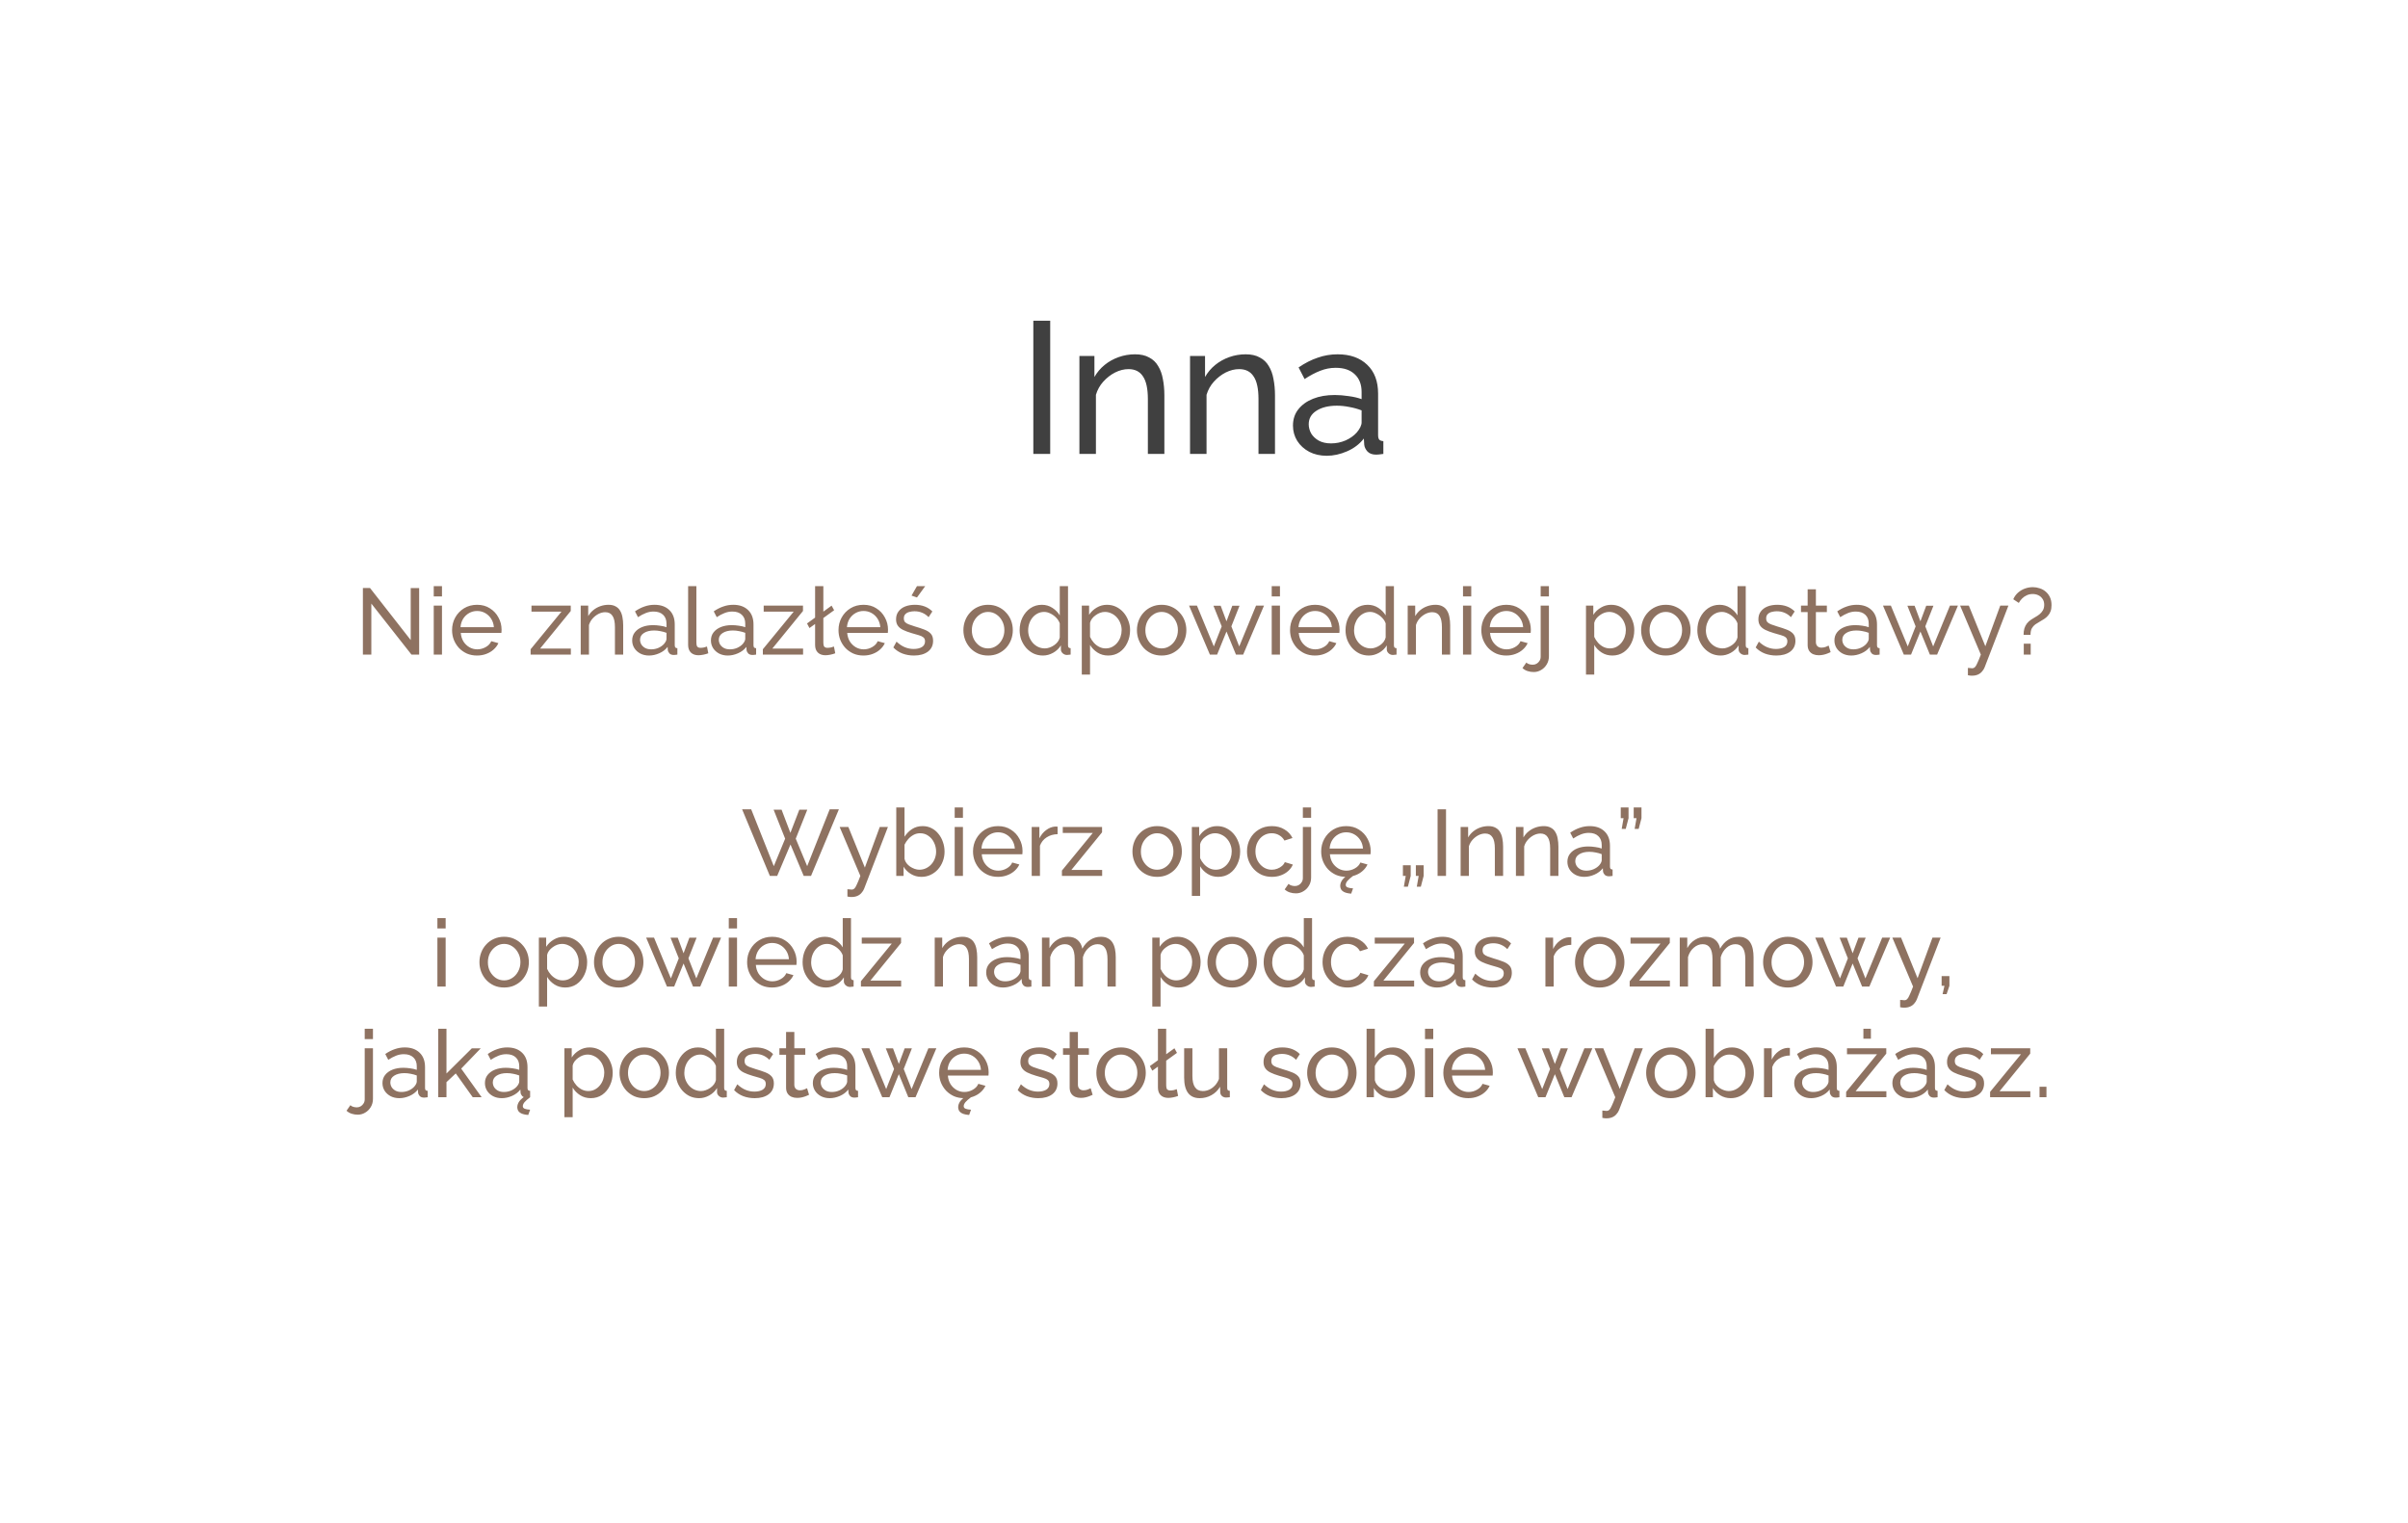 <svg width="1284" height="812" viewBox="0 0 1284 812" fill="none" xmlns="http://www.w3.org/2000/svg">
<rect width="1284" height="812" fill="white"/>
<path d="M550.993 242V171H559.993V242H550.993ZM620.87 242H612.07V212.8C612.07 207.267 611.203 203.233 609.47 200.7C607.803 198.1 605.236 196.8 601.77 196.8C599.37 196.8 596.97 197.4 594.57 198.6C592.236 199.8 590.136 201.433 588.27 203.5C586.47 205.5 585.17 207.833 584.37 210.5V242H575.57V189.8H583.57V201C584.97 198.533 586.77 196.4 588.97 194.6C591.17 192.8 593.67 191.4 596.47 190.4C599.27 189.4 602.203 188.9 605.27 188.9C608.27 188.9 610.77 189.467 612.77 190.6C614.836 191.667 616.436 193.2 617.57 195.2C618.77 197.133 619.603 199.433 620.07 202.1C620.603 204.767 620.87 207.667 620.87 210.8V242ZM679.854 242H671.054V212.8C671.054 207.267 670.187 203.233 668.454 200.7C666.787 198.1 664.221 196.8 660.754 196.8C658.354 196.8 655.954 197.4 653.554 198.6C651.221 199.8 649.121 201.433 647.254 203.5C645.454 205.5 644.154 207.833 643.354 210.5V242H634.554V189.8H642.554V201C643.954 198.533 645.754 196.4 647.954 194.6C650.154 192.8 652.654 191.4 655.454 190.4C658.254 189.4 661.187 188.9 664.254 188.9C667.254 188.9 669.754 189.467 671.754 190.6C673.821 191.667 675.421 193.2 676.554 195.2C677.754 197.133 678.587 199.433 679.054 202.1C679.587 204.767 679.854 207.667 679.854 210.8V242ZM689.438 226.9C689.438 223.567 690.372 220.7 692.238 218.3C694.172 215.833 696.805 213.933 700.138 212.6C703.472 211.267 707.338 210.6 711.738 210.6C714.072 210.6 716.538 210.8 719.138 211.2C721.738 211.533 724.038 212.067 726.038 212.8V209C726.038 205 724.838 201.867 722.438 199.6C720.038 197.267 716.638 196.1 712.238 196.1C709.372 196.1 706.605 196.633 703.938 197.7C701.338 198.7 698.572 200.167 695.638 202.1L692.438 195.9C695.838 193.567 699.238 191.833 702.638 190.7C706.038 189.5 709.572 188.9 713.238 188.9C719.905 188.9 725.172 190.767 729.038 194.5C732.905 198.167 734.838 203.3 734.838 209.9V232C734.838 233.067 735.038 233.867 735.438 234.4C735.905 234.867 736.638 235.133 737.638 235.2V242C736.772 242.133 736.005 242.233 735.338 242.3C734.738 242.367 734.238 242.4 733.838 242.4C731.772 242.4 730.205 241.833 729.138 240.7C728.138 239.567 727.572 238.367 727.438 237.1L727.238 233.8C724.972 236.733 722.005 239 718.338 240.6C714.672 242.2 711.038 243 707.438 243C703.972 243 700.872 242.3 698.138 240.9C695.405 239.433 693.272 237.5 691.738 235.1C690.205 232.633 689.438 229.9 689.438 226.9ZM723.438 230.6C724.238 229.667 724.872 228.733 725.338 227.8C725.805 226.8 726.038 225.967 726.038 225.3V218.8C723.972 218 721.805 217.4 719.538 217C717.272 216.533 715.038 216.3 712.838 216.3C708.372 216.3 704.738 217.2 701.938 219C699.205 220.733 697.838 223.133 697.838 226.2C697.838 227.867 698.272 229.5 699.138 231.1C700.072 232.633 701.405 233.9 703.138 234.9C704.938 235.9 707.138 236.4 709.738 236.4C712.472 236.4 715.072 235.867 717.538 234.8C720.005 233.667 721.972 232.267 723.438 230.6Z" fill="#404040"/>
<path d="M198.003 321.8V349H193.503V313.5H197.303L219.003 341.25V313.55H223.503V349H219.403L198.003 321.8ZM231.279 349V322.9H235.679V349H231.279ZM231.279 318V312.5H235.679V318H231.279ZM254.353 349.5C252.386 349.5 250.586 349.15 248.953 348.45C247.353 347.717 245.953 346.733 244.753 345.5C243.586 344.233 242.67 342.783 242.003 341.15C241.37 339.517 241.053 337.783 241.053 335.95C241.053 333.483 241.62 331.233 242.753 329.2C243.886 327.167 245.453 325.533 247.453 324.3C249.486 323.067 251.803 322.45 254.403 322.45C257.036 322.45 259.32 323.083 261.253 324.35C263.22 325.583 264.736 327.217 265.803 329.25C266.903 331.25 267.453 333.417 267.453 335.75C267.453 336.083 267.436 336.417 267.403 336.75C267.403 337.05 267.386 337.283 267.353 337.45H245.703C245.836 339.15 246.303 340.667 247.103 342C247.936 343.3 249.003 344.333 250.303 345.1C251.603 345.833 253.003 346.2 254.503 346.2C256.103 346.2 257.603 345.8 259.003 345C260.436 344.2 261.42 343.15 261.953 341.85L265.753 342.9C265.186 344.167 264.336 345.3 263.203 346.3C262.103 347.3 260.786 348.083 259.253 348.65C257.753 349.217 256.12 349.5 254.353 349.5ZM245.553 334.4H263.353C263.22 332.7 262.736 331.2 261.903 329.9C261.07 328.6 260.003 327.583 258.703 326.85C257.403 326.117 255.97 325.75 254.403 325.75C252.87 325.75 251.453 326.117 250.153 326.85C248.853 327.583 247.786 328.6 246.953 329.9C246.153 331.2 245.686 332.7 245.553 334.4ZM282.94 346.15L299.39 326.1H283.39V322.9H304.34V325.75L287.99 345.8H304.39V349H282.94V346.15ZM332.299 349H327.899V334.4C327.899 331.633 327.465 329.617 326.599 328.35C325.765 327.05 324.482 326.4 322.749 326.4C321.549 326.4 320.349 326.7 319.149 327.3C317.982 327.9 316.932 328.717 315.999 329.75C315.099 330.75 314.449 331.917 314.049 333.25V349H309.649V322.9H313.649V328.5C314.349 327.267 315.249 326.2 316.349 325.3C317.449 324.4 318.699 323.7 320.099 323.2C321.499 322.7 322.965 322.45 324.499 322.45C325.999 322.45 327.249 322.733 328.249 323.3C329.282 323.833 330.082 324.6 330.649 325.6C331.249 326.567 331.665 327.717 331.899 329.05C332.165 330.383 332.299 331.833 332.299 333.4V349ZM337.091 341.45C337.091 339.783 337.557 338.35 338.491 337.15C339.457 335.917 340.774 334.967 342.441 334.3C344.107 333.633 346.041 333.3 348.241 333.3C349.407 333.3 350.641 333.4 351.941 333.6C353.241 333.767 354.391 334.033 355.391 334.4V332.5C355.391 330.5 354.791 328.933 353.591 327.8C352.391 326.633 350.691 326.05 348.491 326.05C347.057 326.05 345.674 326.317 344.341 326.85C343.041 327.35 341.657 328.083 340.191 329.05L338.591 325.95C340.291 324.783 341.991 323.917 343.691 323.35C345.391 322.75 347.157 322.45 348.991 322.45C352.324 322.45 354.957 323.383 356.891 325.25C358.824 327.083 359.791 329.65 359.791 332.95V344C359.791 344.533 359.891 344.933 360.091 345.2C360.324 345.433 360.691 345.567 361.191 345.6V349C360.757 349.067 360.374 349.117 360.041 349.15C359.741 349.183 359.491 349.2 359.291 349.2C358.257 349.2 357.474 348.917 356.941 348.35C356.441 347.783 356.157 347.183 356.091 346.55L355.991 344.9C354.857 346.367 353.374 347.5 351.541 348.3C349.707 349.1 347.891 349.5 346.091 349.5C344.357 349.5 342.807 349.15 341.441 348.45C340.074 347.717 339.007 346.75 338.241 345.55C337.474 344.317 337.091 342.95 337.091 341.45ZM354.091 343.3C354.491 342.833 354.807 342.367 355.041 341.9C355.274 341.4 355.391 340.983 355.391 340.65V337.4C354.357 337 353.274 336.7 352.141 336.5C351.007 336.267 349.891 336.15 348.791 336.15C346.557 336.15 344.741 336.6 343.341 337.5C341.974 338.367 341.291 339.567 341.291 341.1C341.291 341.933 341.507 342.75 341.941 343.55C342.407 344.317 343.074 344.95 343.941 345.45C344.841 345.95 345.941 346.2 347.241 346.2C348.607 346.2 349.907 345.933 351.141 345.4C352.374 344.833 353.357 344.133 354.091 343.3ZM366.926 312.5H371.326V342.25C371.326 343.683 371.526 344.567 371.926 344.9C372.326 345.233 372.81 345.4 373.376 345.4C374.076 345.4 374.743 345.333 375.376 345.2C376.01 345.033 376.543 344.867 376.976 344.7L377.676 348.3C376.943 348.6 376.076 348.85 375.076 349.05C374.076 349.25 373.193 349.35 372.426 349.35C370.726 349.35 369.376 348.867 368.376 347.9C367.41 346.933 366.926 345.583 366.926 343.85V312.5ZM379.083 341.45C379.083 339.783 379.55 338.35 380.483 337.15C381.45 335.917 382.766 334.967 384.433 334.3C386.1 333.633 388.033 333.3 390.233 333.3C391.4 333.3 392.633 333.4 393.933 333.6C395.233 333.767 396.383 334.033 397.383 334.4V332.5C397.383 330.5 396.783 328.933 395.583 327.8C394.383 326.633 392.683 326.05 390.483 326.05C389.05 326.05 387.666 326.317 386.333 326.85C385.033 327.35 383.65 328.083 382.183 329.05L380.583 325.95C382.283 324.783 383.983 323.917 385.683 323.35C387.383 322.75 389.15 322.45 390.983 322.45C394.316 322.45 396.95 323.383 398.883 325.25C400.816 327.083 401.783 329.65 401.783 332.95V344C401.783 344.533 401.883 344.933 402.083 345.2C402.316 345.433 402.683 345.567 403.183 345.6V349C402.75 349.067 402.366 349.117 402.033 349.15C401.733 349.183 401.483 349.2 401.283 349.2C400.25 349.2 399.466 348.917 398.933 348.35C398.433 347.783 398.15 347.183 398.083 346.55L397.983 344.9C396.85 346.367 395.366 347.5 393.533 348.3C391.7 349.1 389.883 349.5 388.083 349.5C386.35 349.5 384.8 349.15 383.433 348.45C382.066 347.717 381 346.75 380.233 345.55C379.466 344.317 379.083 342.95 379.083 341.45ZM396.083 343.3C396.483 342.833 396.8 342.367 397.033 341.9C397.266 341.4 397.383 340.983 397.383 340.65V337.4C396.35 337 395.266 336.7 394.133 336.5C393 336.267 391.883 336.15 390.783 336.15C388.55 336.15 386.733 336.6 385.333 337.5C383.966 338.367 383.283 339.567 383.283 341.1C383.283 341.933 383.5 342.75 383.933 343.55C384.4 344.317 385.066 344.95 385.933 345.45C386.833 345.95 387.933 346.2 389.233 346.2C390.6 346.2 391.9 345.933 393.133 345.4C394.366 344.833 395.35 344.133 396.083 343.3ZM406.769 346.15L423.219 326.1H407.219V322.9H428.169V325.75L411.819 345.8H428.219V349H406.769V346.15ZM431.627 334.85L430.327 332.4L443.427 322.9L444.777 325.35L431.627 334.85ZM434.627 312.5H439.027V342.25C439.027 343.683 439.227 344.567 439.627 344.9C440.027 345.233 440.51 345.4 441.077 345.4C441.777 345.4 442.443 345.333 443.077 345.2C443.71 345.033 444.243 344.867 444.677 344.7L445.377 348.3C444.643 348.6 443.777 348.85 442.777 349.05C441.777 349.25 440.893 349.35 440.127 349.35C438.427 349.35 437.077 348.867 436.077 347.9C435.11 346.933 434.627 345.583 434.627 343.85V312.5ZM460.408 349.5C458.441 349.5 456.641 349.15 455.008 348.45C453.408 347.717 452.008 346.733 450.808 345.5C449.641 344.233 448.724 342.783 448.058 341.15C447.424 339.517 447.108 337.783 447.108 335.95C447.108 333.483 447.674 331.233 448.808 329.2C449.941 327.167 451.508 325.533 453.508 324.3C455.541 323.067 457.858 322.45 460.458 322.45C463.091 322.45 465.374 323.083 467.308 324.35C469.274 325.583 470.791 327.217 471.858 329.25C472.958 331.25 473.508 333.417 473.508 335.75C473.508 336.083 473.491 336.417 473.458 336.75C473.458 337.05 473.441 337.283 473.408 337.45H451.758C451.891 339.15 452.358 340.667 453.158 342C453.991 343.3 455.058 344.333 456.358 345.1C457.658 345.833 459.058 346.2 460.558 346.2C462.158 346.2 463.658 345.8 465.058 345C466.491 344.2 467.474 343.15 468.008 341.85L471.808 342.9C471.241 344.167 470.391 345.3 469.258 346.3C468.158 347.3 466.841 348.083 465.308 348.65C463.808 349.217 462.174 349.5 460.408 349.5ZM451.608 334.4H469.408C469.274 332.7 468.791 331.2 467.958 329.9C467.124 328.6 466.058 327.583 464.758 326.85C463.458 326.117 462.024 325.75 460.458 325.75C458.924 325.75 457.508 326.117 456.208 326.85C454.908 327.583 453.841 328.6 453.008 329.9C452.208 331.2 451.741 332.7 451.608 334.4ZM487.349 349.5C485.182 349.5 483.149 349.15 481.249 348.45C479.349 347.717 477.715 346.633 476.349 345.2L478.049 342.1C479.549 343.5 481.049 344.5 482.549 345.1C484.049 345.7 485.582 346 487.149 346C488.949 346 490.415 345.667 491.549 345C492.682 344.3 493.249 343.283 493.249 341.95C493.249 340.983 492.949 340.267 492.349 339.8C491.782 339.333 490.965 338.95 489.899 338.65C488.832 338.317 487.565 337.95 486.099 337.55C484.299 337.017 482.782 336.45 481.549 335.85C480.315 335.25 479.382 334.5 478.749 333.6C478.115 332.7 477.799 331.567 477.799 330.2C477.799 328.533 478.232 327.133 479.099 326C479.965 324.833 481.149 323.95 482.649 323.35C484.182 322.75 485.915 322.45 487.849 322.45C489.782 322.45 491.532 322.75 493.099 323.35C494.665 323.95 496.015 324.833 497.149 326L495.149 329.05C494.115 327.983 492.982 327.2 491.749 326.7C490.515 326.167 489.132 325.9 487.599 325.9C486.699 325.9 485.815 326.017 484.949 326.25C484.082 326.45 483.365 326.833 482.799 327.4C482.232 327.933 481.949 328.7 481.949 329.7C481.949 330.533 482.165 331.2 482.599 331.7C483.065 332.167 483.732 332.567 484.599 332.9C485.499 333.233 486.582 333.6 487.849 334C489.815 334.567 491.515 335.133 492.949 335.7C494.415 336.267 495.549 337 496.349 337.9C497.149 338.8 497.549 340.05 497.549 341.65C497.549 344.117 496.615 346.05 494.749 347.45C492.882 348.817 490.415 349.5 487.349 349.5ZM488.949 318.55L486.049 317.55L488.949 312.5H493.349L488.949 318.55ZM526.859 349.5C524.893 349.5 523.109 349.15 521.509 348.45C519.909 347.717 518.526 346.733 517.359 345.5C516.193 344.233 515.293 342.783 514.659 341.15C514.026 339.517 513.709 337.8 513.709 336C513.709 334.167 514.026 332.433 514.659 330.8C515.293 329.167 516.193 327.733 517.359 326.5C518.526 325.233 519.909 324.25 521.509 323.55C523.143 322.817 524.926 322.45 526.859 322.45C528.826 322.45 530.609 322.817 532.209 323.55C533.809 324.25 535.193 325.233 536.359 326.5C537.559 327.733 538.476 329.167 539.109 330.8C539.743 332.433 540.059 334.167 540.059 336C540.059 337.8 539.743 339.517 539.109 341.15C538.476 342.783 537.576 344.233 536.409 345.5C535.243 346.733 533.843 347.717 532.209 348.45C530.609 349.15 528.826 349.5 526.859 349.5ZM518.209 336.05C518.209 337.85 518.593 339.483 519.359 340.95C520.159 342.417 521.209 343.583 522.509 344.45C523.809 345.283 525.259 345.7 526.859 345.7C528.459 345.7 529.909 345.267 531.209 344.4C532.543 343.533 533.593 342.367 534.359 340.9C535.159 339.4 535.559 337.75 535.559 335.95C535.559 334.15 535.159 332.517 534.359 331.05C533.593 329.583 532.543 328.417 531.209 327.55C529.909 326.683 528.459 326.25 526.859 326.25C525.259 326.25 523.809 326.7 522.509 327.6C521.209 328.467 520.159 329.633 519.359 331.1C518.593 332.567 518.209 334.217 518.209 336.05ZM543.691 336C543.691 333.533 544.191 331.283 545.191 329.25C546.224 327.183 547.624 325.533 549.391 324.3C551.191 323.067 553.241 322.45 555.541 322.45C557.641 322.45 559.524 323 561.191 324.1C562.857 325.2 564.157 326.533 565.091 328.1V312.5H569.491V344C569.491 344.533 569.591 344.933 569.791 345.2C570.024 345.433 570.391 345.567 570.891 345.6V349C570.057 349.133 569.407 349.2 568.941 349.2C568.074 349.2 567.307 348.9 566.641 348.3C566.007 347.7 565.691 347.033 565.691 346.3V344.1C564.657 345.767 563.274 347.083 561.541 348.05C559.807 349.017 558.007 349.5 556.141 349.5C554.341 349.5 552.674 349.15 551.141 348.45C549.641 347.717 548.324 346.717 547.191 345.45C546.091 344.183 545.224 342.75 544.591 341.15C543.991 339.517 543.691 337.8 543.691 336ZM565.091 339.85V332.35C564.691 331.217 564.041 330.2 563.141 329.3C562.241 328.367 561.224 327.633 560.091 327.1C558.991 326.533 557.891 326.25 556.791 326.25C555.491 326.25 554.307 326.533 553.241 327.1C552.207 327.633 551.307 328.367 550.541 329.3C549.807 330.2 549.241 331.233 548.841 332.4C548.441 333.567 548.241 334.783 548.241 336.05C548.241 337.35 548.457 338.583 548.891 339.75C549.357 340.917 549.991 341.95 550.791 342.85C551.624 343.75 552.574 344.45 553.641 344.95C554.741 345.45 555.924 345.7 557.191 345.7C557.991 345.7 558.807 345.55 559.641 345.25C560.507 344.95 561.324 344.533 562.091 344C562.857 343.467 563.507 342.85 564.041 342.15C564.574 341.417 564.924 340.65 565.091 339.85ZM590.886 349.5C588.753 349.5 586.853 348.967 585.186 347.9C583.519 346.833 582.203 345.483 581.236 343.85V359.65H576.836V322.9H580.736V327.8C581.769 326.2 583.119 324.917 584.786 323.95C586.453 322.95 588.269 322.45 590.236 322.45C592.036 322.45 593.686 322.817 595.186 323.55C596.686 324.283 597.986 325.283 599.086 326.55C600.186 327.817 601.036 329.267 601.636 330.9C602.269 332.5 602.586 334.183 602.586 335.95C602.586 338.417 602.086 340.683 601.086 342.75C600.119 344.817 598.753 346.467 596.986 347.7C595.219 348.9 593.186 349.5 590.886 349.5ZM589.536 345.7C590.836 345.7 592.003 345.433 593.036 344.9C594.103 344.333 595.003 343.6 595.736 342.7C596.503 341.767 597.086 340.717 597.486 339.55C597.886 338.383 598.086 337.183 598.086 335.95C598.086 334.65 597.853 333.417 597.386 332.25C596.953 331.083 596.319 330.05 595.486 329.15C594.686 328.25 593.736 327.55 592.636 327.05C591.569 326.517 590.403 326.25 589.136 326.25C588.336 326.25 587.503 326.4 586.636 326.7C585.803 327 585.003 327.433 584.236 328C583.469 328.533 582.819 329.15 582.286 329.85C581.753 330.55 581.403 331.3 581.236 332.1V339.55C581.736 340.683 582.403 341.717 583.236 342.65C584.069 343.583 585.036 344.333 586.136 344.9C587.236 345.433 588.369 345.7 589.536 345.7ZM619.388 349.5C617.422 349.5 615.638 349.15 614.038 348.45C612.438 347.717 611.055 346.733 609.888 345.5C608.722 344.233 607.822 342.783 607.188 341.15C606.555 339.517 606.238 337.8 606.238 336C606.238 334.167 606.555 332.433 607.188 330.8C607.822 329.167 608.722 327.733 609.888 326.5C611.055 325.233 612.438 324.25 614.038 323.55C615.672 322.817 617.455 322.45 619.388 322.45C621.355 322.45 623.138 322.817 624.738 323.55C626.338 324.25 627.722 325.233 628.888 326.5C630.088 327.733 631.005 329.167 631.638 330.8C632.272 332.433 632.588 334.167 632.588 336C632.588 337.8 632.272 339.517 631.638 341.15C631.005 342.783 630.105 344.233 628.938 345.5C627.772 346.733 626.372 347.717 624.738 348.45C623.138 349.15 621.355 349.5 619.388 349.5ZM610.738 336.05C610.738 337.85 611.122 339.483 611.888 340.95C612.688 342.417 613.738 343.583 615.038 344.45C616.338 345.283 617.788 345.7 619.388 345.7C620.988 345.7 622.438 345.267 623.738 344.4C625.072 343.533 626.122 342.367 626.888 340.9C627.688 339.4 628.088 337.75 628.088 335.95C628.088 334.15 627.688 332.517 626.888 331.05C626.122 329.583 625.072 328.417 623.738 327.55C622.438 326.683 620.988 326.25 619.388 326.25C617.788 326.25 616.338 326.7 615.038 327.6C613.738 328.467 612.688 329.633 611.888 331.1C611.122 332.567 610.738 334.217 610.738 336.05ZM669.741 322.9H673.991L662.891 349H659.041L653.991 336.7L648.991 349H645.141L634.041 322.9H638.241L647.241 344.65L651.441 333.95L647.041 322.95H650.891L653.991 331.25L657.091 322.95H660.941L656.591 333.95L660.791 344.65L669.741 322.9ZM678.106 349V322.9H682.506V349H678.106ZM678.106 318V312.5H682.506V318H678.106ZM701.179 349.5C699.212 349.5 697.412 349.15 695.779 348.45C694.179 347.717 692.779 346.733 691.579 345.5C690.412 344.233 689.496 342.783 688.829 341.15C688.196 339.517 687.879 337.783 687.879 335.95C687.879 333.483 688.446 331.233 689.579 329.2C690.712 327.167 692.279 325.533 694.279 324.3C696.312 323.067 698.629 322.45 701.229 322.45C703.862 322.45 706.146 323.083 708.079 324.35C710.046 325.583 711.562 327.217 712.629 329.25C713.729 331.25 714.279 333.417 714.279 335.75C714.279 336.083 714.262 336.417 714.229 336.75C714.229 337.05 714.212 337.283 714.179 337.45H692.529C692.662 339.15 693.129 340.667 693.929 342C694.762 343.3 695.829 344.333 697.129 345.1C698.429 345.833 699.829 346.2 701.329 346.2C702.929 346.2 704.429 345.8 705.829 345C707.262 344.2 708.246 343.15 708.779 341.85L712.579 342.9C712.012 344.167 711.162 345.3 710.029 346.3C708.929 347.3 707.612 348.083 706.079 348.65C704.579 349.217 702.946 349.5 701.179 349.5ZM692.379 334.4H710.179C710.046 332.7 709.562 331.2 708.729 329.9C707.896 328.6 706.829 327.583 705.529 326.85C704.229 326.117 702.796 325.75 701.229 325.75C699.696 325.75 698.279 326.117 696.979 326.85C695.679 327.583 694.612 328.6 693.779 329.9C692.979 331.2 692.512 332.7 692.379 334.4ZM717.47 336C717.47 333.533 717.97 331.283 718.97 329.25C720.003 327.183 721.403 325.533 723.17 324.3C724.97 323.067 727.02 322.45 729.32 322.45C731.42 322.45 733.303 323 734.97 324.1C736.637 325.2 737.937 326.533 738.87 328.1V312.5H743.27V344C743.27 344.533 743.37 344.933 743.57 345.2C743.803 345.433 744.17 345.567 744.67 345.6V349C743.837 349.133 743.187 349.2 742.72 349.2C741.853 349.2 741.087 348.9 740.42 348.3C739.787 347.7 739.47 347.033 739.47 346.3V344.1C738.437 345.767 737.053 347.083 735.32 348.05C733.587 349.017 731.787 349.5 729.92 349.5C728.12 349.5 726.453 349.15 724.92 348.45C723.42 347.717 722.103 346.717 720.97 345.45C719.87 344.183 719.003 342.75 718.37 341.15C717.77 339.517 717.47 337.8 717.47 336ZM738.87 339.85V332.35C738.47 331.217 737.82 330.2 736.92 329.3C736.02 328.367 735.003 327.633 733.87 327.1C732.77 326.533 731.67 326.25 730.57 326.25C729.27 326.25 728.087 326.533 727.02 327.1C725.987 327.633 725.087 328.367 724.32 329.3C723.587 330.2 723.02 331.233 722.62 332.4C722.22 333.567 722.02 334.783 722.02 336.05C722.02 337.35 722.237 338.583 722.67 339.75C723.137 340.917 723.77 341.95 724.57 342.85C725.403 343.75 726.353 344.45 727.42 344.95C728.52 345.45 729.703 345.7 730.97 345.7C731.77 345.7 732.587 345.55 733.42 345.25C734.287 344.95 735.103 344.533 735.87 344C736.637 343.467 737.287 342.85 737.82 342.15C738.353 341.417 738.703 340.65 738.87 339.85ZM773.265 349H768.865V334.4C768.865 331.633 768.432 329.617 767.565 328.35C766.732 327.05 765.449 326.4 763.715 326.4C762.515 326.4 761.315 326.7 760.115 327.3C758.949 327.9 757.899 328.717 756.965 329.75C756.065 330.75 755.415 331.917 755.015 333.25V349H750.615V322.9H754.615V328.5C755.315 327.267 756.215 326.2 757.315 325.3C758.415 324.4 759.665 323.7 761.065 323.2C762.465 322.7 763.932 322.45 765.465 322.45C766.965 322.45 768.215 322.733 769.215 323.3C770.249 323.833 771.049 324.6 771.615 325.6C772.215 326.567 772.632 327.717 772.865 329.05C773.132 330.383 773.265 331.833 773.265 333.4V349ZM780.108 349V322.9H784.508V349H780.108ZM780.108 318V312.5H784.508V318H780.108ZM803.181 349.5C801.214 349.5 799.414 349.15 797.781 348.45C796.181 347.717 794.781 346.733 793.581 345.5C792.414 344.233 791.498 342.783 790.831 341.15C790.198 339.517 789.881 337.783 789.881 335.95C789.881 333.483 790.448 331.233 791.581 329.2C792.714 327.167 794.281 325.533 796.281 324.3C798.314 323.067 800.631 322.45 803.231 322.45C805.864 322.45 808.148 323.083 810.081 324.35C812.048 325.583 813.564 327.217 814.631 329.25C815.731 331.25 816.281 333.417 816.281 335.75C816.281 336.083 816.264 336.417 816.231 336.75C816.231 337.05 816.214 337.283 816.181 337.45H794.531C794.664 339.15 795.131 340.667 795.931 342C796.764 343.3 797.831 344.333 799.131 345.1C800.431 345.833 801.831 346.2 803.331 346.2C804.931 346.2 806.431 345.8 807.831 345C809.264 344.2 810.248 343.15 810.781 341.85L814.581 342.9C814.014 344.167 813.164 345.3 812.031 346.3C810.931 347.3 809.614 348.083 808.081 348.65C806.581 349.217 804.948 349.5 803.181 349.5ZM794.381 334.4H812.181C812.048 332.7 811.564 331.2 810.731 329.9C809.898 328.6 808.831 327.583 807.531 326.85C806.231 326.117 804.798 325.75 803.231 325.75C801.698 325.75 800.281 326.117 798.981 326.85C797.681 327.583 796.614 328.6 795.781 329.9C794.981 331.2 794.514 332.7 794.381 334.4ZM817.822 358.3C816.689 358.3 815.605 358.133 814.572 357.8C813.539 357.467 812.622 356.933 811.822 356.2L813.872 353.25C814.339 353.683 814.889 353.983 815.522 354.15C816.122 354.317 816.722 354.4 817.322 354.4C818.055 354.4 818.739 354.217 819.372 353.85C820.005 353.483 820.522 352.967 820.922 352.3C821.322 351.667 821.522 350.95 821.522 350.15V322.9H825.922V349.85C825.922 351.483 825.539 352.933 824.772 354.2C824.005 355.5 823.005 356.5 821.772 357.2C820.572 357.933 819.255 358.3 817.822 358.3ZM821.522 318V312.5H825.922V318H821.522ZM859.734 349.5C857.6 349.5 855.7 348.967 854.034 347.9C852.367 346.833 851.05 345.483 850.084 343.85V359.65H845.684V322.9H849.584V327.8C850.617 326.2 851.967 324.917 853.634 323.95C855.3 322.95 857.117 322.45 859.084 322.45C860.884 322.45 862.534 322.817 864.034 323.55C865.534 324.283 866.834 325.283 867.934 326.55C869.034 327.817 869.884 329.267 870.484 330.9C871.117 332.5 871.434 334.183 871.434 335.95C871.434 338.417 870.934 340.683 869.934 342.75C868.967 344.817 867.6 346.467 865.834 347.7C864.067 348.9 862.034 349.5 859.734 349.5ZM858.384 345.7C859.684 345.7 860.85 345.433 861.884 344.9C862.95 344.333 863.85 343.6 864.584 342.7C865.35 341.767 865.934 340.717 866.334 339.55C866.734 338.383 866.934 337.183 866.934 335.95C866.934 334.65 866.7 333.417 866.234 332.25C865.8 331.083 865.167 330.05 864.334 329.15C863.534 328.25 862.584 327.55 861.484 327.05C860.417 326.517 859.25 326.25 857.984 326.25C857.184 326.25 856.35 326.4 855.484 326.7C854.65 327 853.85 327.433 853.084 328C852.317 328.533 851.667 329.15 851.134 329.85C850.6 330.55 850.25 331.3 850.084 332.1V339.55C850.584 340.683 851.25 341.717 852.084 342.65C852.917 343.583 853.884 344.333 854.984 344.9C856.084 345.433 857.217 345.7 858.384 345.7ZM888.236 349.5C886.269 349.5 884.486 349.15 882.886 348.45C881.286 347.717 879.903 346.733 878.736 345.5C877.569 344.233 876.669 342.783 876.036 341.15C875.403 339.517 875.086 337.8 875.086 336C875.086 334.167 875.403 332.433 876.036 330.8C876.669 329.167 877.569 327.733 878.736 326.5C879.903 325.233 881.286 324.25 882.886 323.55C884.519 322.817 886.303 322.45 888.236 322.45C890.203 322.45 891.986 322.817 893.586 323.55C895.186 324.25 896.569 325.233 897.736 326.5C898.936 327.733 899.853 329.167 900.486 330.8C901.119 332.433 901.436 334.167 901.436 336C901.436 337.8 901.119 339.517 900.486 341.15C899.853 342.783 898.953 344.233 897.786 345.5C896.619 346.733 895.219 347.717 893.586 348.45C891.986 349.15 890.203 349.5 888.236 349.5ZM879.586 336.05C879.586 337.85 879.969 339.483 880.736 340.95C881.536 342.417 882.586 343.583 883.886 344.45C885.186 345.283 886.636 345.7 888.236 345.7C889.836 345.7 891.286 345.267 892.586 344.4C893.919 343.533 894.969 342.367 895.736 340.9C896.536 339.4 896.936 337.75 896.936 335.95C896.936 334.15 896.536 332.517 895.736 331.05C894.969 329.583 893.919 328.417 892.586 327.55C891.286 326.683 889.836 326.25 888.236 326.25C886.636 326.25 885.186 326.7 883.886 327.6C882.586 328.467 881.536 329.633 880.736 331.1C879.969 332.567 879.586 334.217 879.586 336.05ZM905.068 336C905.068 333.533 905.568 331.283 906.568 329.25C907.601 327.183 909.001 325.533 910.768 324.3C912.568 323.067 914.618 322.45 916.918 322.45C919.018 322.45 920.901 323 922.568 324.1C924.234 325.2 925.534 326.533 926.468 328.1V312.5H930.868V344C930.868 344.533 930.968 344.933 931.168 345.2C931.401 345.433 931.768 345.567 932.268 345.6V349C931.434 349.133 930.784 349.2 930.318 349.2C929.451 349.2 928.684 348.9 928.018 348.3C927.384 347.7 927.068 347.033 927.068 346.3V344.1C926.034 345.767 924.651 347.083 922.918 348.05C921.184 349.017 919.384 349.5 917.518 349.5C915.718 349.5 914.051 349.15 912.518 348.45C911.018 347.717 909.701 346.717 908.568 345.45C907.468 344.183 906.601 342.75 905.968 341.15C905.368 339.517 905.068 337.8 905.068 336ZM926.468 339.85V332.35C926.068 331.217 925.418 330.2 924.518 329.3C923.618 328.367 922.601 327.633 921.468 327.1C920.368 326.533 919.268 326.25 918.168 326.25C916.868 326.25 915.684 326.533 914.618 327.1C913.584 327.633 912.684 328.367 911.918 329.3C911.184 330.2 910.618 331.233 910.218 332.4C909.818 333.567 909.618 334.783 909.618 336.05C909.618 337.35 909.834 338.583 910.268 339.75C910.734 340.917 911.368 341.95 912.168 342.85C913.001 343.75 913.951 344.45 915.018 344.95C916.118 345.45 917.301 345.7 918.568 345.7C919.368 345.7 920.184 345.55 921.018 345.25C921.884 344.95 922.701 344.533 923.468 344C924.234 343.467 924.884 342.85 925.418 342.15C925.951 341.417 926.301 340.65 926.468 339.85ZM947.163 349.5C944.996 349.5 942.963 349.15 941.063 348.45C939.163 347.717 937.53 346.633 936.163 345.2L937.863 342.1C939.363 343.5 940.863 344.5 942.363 345.1C943.863 345.7 945.396 346 946.963 346C948.763 346 950.23 345.667 951.363 345C952.496 344.3 953.063 343.283 953.063 341.95C953.063 340.983 952.763 340.267 952.163 339.8C951.596 339.333 950.78 338.95 949.713 338.65C948.646 338.317 947.38 337.95 945.913 337.55C944.113 337.017 942.596 336.45 941.363 335.85C940.13 335.25 939.196 334.5 938.563 333.6C937.93 332.7 937.613 331.567 937.613 330.2C937.613 328.533 938.046 327.133 938.913 326C939.78 324.833 940.963 323.95 942.463 323.35C943.996 322.75 945.73 322.45 947.663 322.45C949.596 322.45 951.346 322.75 952.913 323.35C954.48 323.95 955.83 324.833 956.963 326L954.963 329.05C953.93 327.983 952.796 327.2 951.563 326.7C950.33 326.167 948.946 325.9 947.413 325.9C946.513 325.9 945.63 326.017 944.763 326.25C943.896 326.45 943.18 326.833 942.613 327.4C942.046 327.933 941.763 328.7 941.763 329.7C941.763 330.533 941.98 331.2 942.413 331.7C942.88 332.167 943.546 332.567 944.413 332.9C945.313 333.233 946.396 333.6 947.663 334C949.63 334.567 951.33 335.133 952.763 335.7C954.23 336.267 955.363 337 956.163 337.9C956.963 338.8 957.363 340.05 957.363 341.65C957.363 344.117 956.43 346.05 954.563 347.45C952.696 348.817 950.23 349.5 947.163 349.5ZM976.127 347.7C975.76 347.867 975.26 348.083 974.627 348.35C973.994 348.617 973.26 348.85 972.427 349.05C971.594 349.25 970.71 349.35 969.777 349.35C968.71 349.35 967.727 349.167 966.827 348.8C965.927 348.4 965.21 347.8 964.677 347C964.144 346.167 963.877 345.133 963.877 343.9V326.35H960.327V322.9H963.877V314.2H968.277V322.9H974.127V326.35H968.277V342.55C968.344 343.483 968.66 344.183 969.227 344.65C969.794 345.083 970.46 345.3 971.227 345.3C972.094 345.3 972.894 345.15 973.627 344.85C974.36 344.55 974.844 344.333 975.077 344.2L976.127 347.7ZM978.155 341.45C978.155 339.783 978.622 338.35 979.555 337.15C980.522 335.917 981.839 334.967 983.505 334.3C985.172 333.633 987.105 333.3 989.305 333.3C990.472 333.3 991.705 333.4 993.005 333.6C994.305 333.767 995.455 334.033 996.455 334.4V332.5C996.455 330.5 995.855 328.933 994.655 327.8C993.455 326.633 991.755 326.05 989.555 326.05C988.122 326.05 986.739 326.317 985.405 326.85C984.105 327.35 982.722 328.083 981.255 329.05L979.655 325.95C981.355 324.783 983.055 323.917 984.755 323.35C986.455 322.75 988.222 322.45 990.055 322.45C993.389 322.45 996.022 323.383 997.955 325.25C999.889 327.083 1000.86 329.65 1000.86 332.95V344C1000.86 344.533 1000.96 344.933 1001.16 345.2C1001.39 345.433 1001.76 345.567 1002.26 345.6V349C1001.82 349.067 1001.44 349.117 1001.11 349.15C1000.81 349.183 1000.56 349.2 1000.36 349.2C999.322 349.2 998.539 348.917 998.005 348.35C997.505 347.783 997.222 347.183 997.155 346.55L997.055 344.9C995.922 346.367 994.439 347.5 992.605 348.3C990.772 349.1 988.955 349.5 987.155 349.5C985.422 349.5 983.872 349.15 982.505 348.45C981.139 347.717 980.072 346.75 979.305 345.55C978.539 344.317 978.155 342.95 978.155 341.45ZM995.155 343.3C995.555 342.833 995.872 342.367 996.105 341.9C996.339 341.4 996.455 340.983 996.455 340.65V337.4C995.422 337 994.339 336.7 993.205 336.5C992.072 336.267 990.955 336.15 989.855 336.15C987.622 336.15 985.805 336.6 984.405 337.5C983.039 338.367 982.355 339.567 982.355 341.1C982.355 341.933 982.572 342.75 983.005 343.55C983.472 344.317 984.139 344.95 985.005 345.45C985.905 345.95 987.005 346.2 988.305 346.2C989.672 346.2 990.972 345.933 992.205 345.4C993.439 344.833 994.422 344.133 995.155 343.3ZM1039.76 322.9H1044.01L1032.91 349H1029.06L1024.01 336.7L1019.01 349H1015.16L1004.06 322.9H1008.26L1017.26 344.65L1021.46 333.95L1017.06 322.95H1020.91L1024.01 331.25L1027.11 322.95H1030.96L1026.61 333.95L1030.81 344.65L1039.76 322.9ZM1049.33 356.1C1049.76 356.133 1050.19 356.167 1050.63 356.2C1051.06 356.267 1051.39 356.3 1051.63 356.3C1052.16 356.3 1052.63 356.117 1053.03 355.75C1053.43 355.383 1053.86 354.667 1054.33 353.6C1054.83 352.567 1055.46 351.033 1056.23 349L1045.18 322.9H1049.83L1058.63 344.55L1066.58 322.9H1070.93L1058.23 355.85C1057.93 356.617 1057.48 357.333 1056.88 358C1056.31 358.7 1055.58 359.25 1054.68 359.65C1053.78 360.05 1052.69 360.25 1051.43 360.25C1051.13 360.25 1050.81 360.233 1050.48 360.2C1050.18 360.167 1049.79 360.1 1049.33 360V356.1ZM1079.02 338.45C1079.02 337.25 1079.15 336.15 1079.42 335.15C1079.72 334.15 1080.17 333.25 1080.77 332.45C1081.4 331.617 1082.22 330.883 1083.22 330.25C1083.82 329.85 1084.5 329.433 1085.27 329C1086.07 328.567 1086.82 328.067 1087.52 327.5C1088.25 326.9 1088.85 326.2 1089.32 325.4C1089.79 324.567 1090.02 323.583 1090.02 322.45C1090.02 321.183 1089.72 320.133 1089.12 319.3C1088.55 318.433 1087.8 317.783 1086.87 317.35C1085.94 316.917 1084.94 316.7 1083.87 316.7C1082.77 316.7 1081.74 316.917 1080.77 317.35C1079.8 317.783 1078.95 318.367 1078.22 319.1C1077.52 319.8 1076.94 320.583 1076.47 321.45L1073.52 319.5C1074.12 318.133 1074.95 316.967 1076.02 316C1077.12 315.033 1078.35 314.3 1079.72 313.8C1081.09 313.3 1082.5 313.05 1083.97 313.05C1085.2 313.05 1086.4 313.25 1087.57 313.65C1088.77 314.017 1089.84 314.6 1090.77 315.4C1091.74 316.2 1092.5 317.2 1093.07 318.4C1093.64 319.6 1093.92 321.017 1093.92 322.65C1093.92 323.917 1093.75 325 1093.42 325.9C1093.09 326.8 1092.62 327.583 1092.02 328.25C1091.45 328.917 1090.79 329.5 1090.02 330C1089.25 330.5 1088.45 330.983 1087.62 331.45C1086.82 331.883 1086.04 332.367 1085.27 332.9C1084.54 333.433 1083.92 334.133 1083.42 335C1082.95 335.833 1082.72 336.983 1082.72 338.45H1079.02ZM1079.12 349V343.2H1082.82V349H1079.12ZM412.509 431.7H416.759L421.459 444.05L426.209 431.7H430.459L424.309 447.15L430.409 461.8L442.409 431.5H447.309L432.459 467H428.559L421.509 450.25L414.409 467H410.509L395.709 431.5H400.559L412.609 461.8L418.659 447.15L412.509 431.7ZM451.864 474.1C452.298 474.133 452.731 474.167 453.164 474.2C453.598 474.267 453.931 474.3 454.164 474.3C454.698 474.3 455.164 474.117 455.564 473.75C455.964 473.383 456.398 472.667 456.864 471.6C457.364 470.567 457.998 469.033 458.764 467L447.714 440.9H452.364L461.164 462.55L469.114 440.9H473.464L460.764 473.85C460.464 474.617 460.014 475.333 459.414 476C458.848 476.7 458.114 477.25 457.214 477.65C456.314 478.05 455.231 478.25 453.964 478.25C453.664 478.25 453.348 478.233 453.014 478.2C452.714 478.167 452.331 478.1 451.864 478V474.1ZM491.31 467.5C489.277 467.5 487.427 467 485.76 466C484.094 465 482.777 463.7 481.81 462.1V467H477.91V430.5H482.31V446.1C483.41 444.4 484.76 443.033 486.36 442C487.96 440.967 489.827 440.45 491.96 440.45C493.76 440.45 495.377 440.833 496.81 441.6C498.244 442.333 499.46 443.35 500.46 444.65C501.494 445.917 502.277 447.367 502.81 449C503.377 450.6 503.66 452.283 503.66 454.05C503.66 455.883 503.344 457.617 502.71 459.25C502.11 460.85 501.244 462.283 500.11 463.55C498.977 464.783 497.66 465.75 496.16 466.45C494.694 467.15 493.077 467.5 491.31 467.5ZM490.21 463.7C491.51 463.7 492.71 463.433 493.81 462.9C494.91 462.367 495.86 461.65 496.66 460.75C497.46 459.85 498.077 458.817 498.51 457.65C498.944 456.483 499.16 455.283 499.16 454.05C499.16 452.35 498.794 450.75 498.06 449.25C497.36 447.75 496.36 446.55 495.06 445.65C493.794 444.717 492.31 444.25 490.61 444.25C489.377 444.25 488.227 444.533 487.16 445.1C486.094 445.667 485.144 446.417 484.31 447.35C483.51 448.25 482.844 449.25 482.31 450.35V457.9C482.477 458.733 482.827 459.5 483.36 460.2C483.894 460.9 484.544 461.517 485.31 462.05C486.077 462.55 486.877 462.95 487.71 463.25C488.577 463.55 489.41 463.7 490.21 463.7ZM509.063 467V440.9H513.463V467H509.063ZM509.063 436V430.5H513.463V436H509.063ZM532.136 467.5C530.169 467.5 528.369 467.15 526.736 466.45C525.136 465.717 523.736 464.733 522.536 463.5C521.369 462.233 520.453 460.783 519.786 459.15C519.153 457.517 518.836 455.783 518.836 453.95C518.836 451.483 519.403 449.233 520.536 447.2C521.669 445.167 523.236 443.533 525.236 442.3C527.269 441.067 529.586 440.45 532.186 440.45C534.819 440.45 537.103 441.083 539.036 442.35C541.003 443.583 542.519 445.217 543.586 447.25C544.686 449.25 545.236 451.417 545.236 453.75C545.236 454.083 545.219 454.417 545.186 454.75C545.186 455.05 545.169 455.283 545.136 455.45H523.486C523.619 457.15 524.086 458.667 524.886 460C525.719 461.3 526.786 462.333 528.086 463.1C529.386 463.833 530.786 464.2 532.286 464.2C533.886 464.2 535.386 463.8 536.786 463C538.219 462.2 539.203 461.15 539.736 459.85L543.536 460.9C542.969 462.167 542.119 463.3 540.986 464.3C539.886 465.3 538.569 466.083 537.036 466.65C535.536 467.217 533.903 467.5 532.136 467.5ZM523.336 452.4H541.136C541.003 450.7 540.519 449.2 539.686 447.9C538.853 446.6 537.786 445.583 536.486 444.85C535.186 444.117 533.753 443.75 532.186 443.75C530.653 443.75 529.236 444.117 527.936 444.85C526.636 445.583 525.569 446.6 524.736 447.9C523.936 449.2 523.469 450.7 523.336 452.4ZM563.927 444.75C561.727 444.783 559.777 445.35 558.077 446.45C556.41 447.517 555.227 449 554.527 450.9V467H550.127V440.9H554.227V446.95C555.127 445.15 556.31 443.7 557.777 442.6C559.277 441.467 560.844 440.833 562.477 440.7C562.81 440.7 563.094 440.7 563.327 440.7C563.56 440.7 563.76 440.717 563.927 440.75V444.75ZM566.241 464.15L582.691 444.1H566.691V440.9H587.641V443.75L571.291 463.8H587.691V467H566.241V464.15ZM616.996 467.5C615.029 467.5 613.246 467.15 611.646 466.45C610.046 465.717 608.663 464.733 607.496 463.5C606.329 462.233 605.429 460.783 604.796 459.15C604.163 457.517 603.846 455.8 603.846 454C603.846 452.167 604.163 450.433 604.796 448.8C605.429 447.167 606.329 445.733 607.496 444.5C608.663 443.233 610.046 442.25 611.646 441.55C613.279 440.817 615.063 440.45 616.996 440.45C618.963 440.45 620.746 440.817 622.346 441.55C623.946 442.25 625.329 443.233 626.496 444.5C627.696 445.733 628.613 447.167 629.246 448.8C629.879 450.433 630.196 452.167 630.196 454C630.196 455.8 629.879 457.517 629.246 459.15C628.613 460.783 627.713 462.233 626.546 463.5C625.379 464.733 623.979 465.717 622.346 466.45C620.746 467.15 618.963 467.5 616.996 467.5ZM608.346 454.05C608.346 455.85 608.729 457.483 609.496 458.95C610.296 460.417 611.346 461.583 612.646 462.45C613.946 463.283 615.396 463.7 616.996 463.7C618.596 463.7 620.046 463.267 621.346 462.4C622.679 461.533 623.729 460.367 624.496 458.9C625.296 457.4 625.696 455.75 625.696 453.95C625.696 452.15 625.296 450.517 624.496 449.05C623.729 447.583 622.679 446.417 621.346 445.55C620.046 444.683 618.596 444.25 616.996 444.25C615.396 444.25 613.946 444.7 612.646 445.6C611.346 446.467 610.296 447.633 609.496 449.1C608.729 450.567 608.346 452.217 608.346 454.05ZM649.578 467.5C647.444 467.5 645.544 466.967 643.878 465.9C642.211 464.833 640.894 463.483 639.928 461.85V477.65H635.528V440.9H639.428V445.8C640.461 444.2 641.811 442.917 643.478 441.95C645.144 440.95 646.961 440.45 648.928 440.45C650.728 440.45 652.378 440.817 653.878 441.55C655.378 442.283 656.678 443.283 657.778 444.55C658.878 445.817 659.728 447.267 660.328 448.9C660.961 450.5 661.278 452.183 661.278 453.95C661.278 456.417 660.778 458.683 659.778 460.75C658.811 462.817 657.444 464.467 655.678 465.7C653.911 466.9 651.878 467.5 649.578 467.5ZM648.228 463.7C649.528 463.7 650.694 463.433 651.728 462.9C652.794 462.333 653.694 461.6 654.428 460.7C655.194 459.767 655.778 458.717 656.178 457.55C656.578 456.383 656.778 455.183 656.778 453.95C656.778 452.65 656.544 451.417 656.078 450.25C655.644 449.083 655.011 448.05 654.178 447.15C653.378 446.25 652.428 445.55 651.328 445.05C650.261 444.517 649.094 444.25 647.828 444.25C647.028 444.25 646.194 444.4 645.328 444.7C644.494 445 643.694 445.433 642.928 446C642.161 446.533 641.511 447.15 640.978 447.85C640.444 448.55 640.094 449.3 639.928 450.1V457.55C640.428 458.683 641.094 459.717 641.928 460.65C642.761 461.583 643.728 462.333 644.828 462.9C645.928 463.433 647.061 463.7 648.228 463.7ZM678.23 467.5C676.263 467.5 674.463 467.15 672.83 466.45C671.23 465.717 669.83 464.717 668.63 463.45C667.463 462.183 666.547 460.733 665.88 459.1C665.247 457.467 664.93 455.733 664.93 453.9C664.93 451.433 665.48 449.183 666.58 447.15C667.68 445.117 669.23 443.5 671.23 442.3C673.23 441.067 675.547 440.45 678.18 440.45C680.747 440.45 682.98 441.033 684.88 442.2C686.813 443.333 688.247 444.867 689.18 446.8L684.88 448.15C684.213 446.917 683.28 445.967 682.08 445.3C680.88 444.6 679.547 444.25 678.08 444.25C676.48 444.25 675.013 444.667 673.68 445.5C672.38 446.333 671.347 447.483 670.58 448.95C669.813 450.383 669.43 452.033 669.43 453.9C669.43 455.733 669.813 457.4 670.58 458.9C671.38 460.367 672.43 461.533 673.73 462.4C675.063 463.267 676.53 463.7 678.13 463.7C679.163 463.7 680.147 463.517 681.08 463.15C682.047 462.783 682.88 462.3 683.58 461.7C684.313 461.067 684.813 460.383 685.08 459.65L689.38 460.95C688.847 462.217 688.03 463.35 686.93 464.35C685.863 465.317 684.58 466.083 683.08 466.65C681.613 467.217 679.997 467.5 678.23 467.5ZM691.015 476.3C689.882 476.3 688.799 476.133 687.765 475.8C686.732 475.467 685.815 474.933 685.015 474.2L687.065 471.25C687.532 471.683 688.082 471.983 688.715 472.15C689.315 472.317 689.915 472.4 690.515 472.4C691.249 472.4 691.932 472.217 692.565 471.85C693.199 471.483 693.715 470.967 694.115 470.3C694.515 469.667 694.715 468.95 694.715 468.15V440.9H699.115V467.85C699.115 469.483 698.732 470.933 697.965 472.2C697.199 473.5 696.199 474.5 694.965 475.2C693.765 475.933 692.449 476.3 691.015 476.3ZM694.715 436V430.5H699.115V436H694.715ZM717.781 467.5C715.814 467.5 714.014 467.15 712.381 466.45C710.781 465.717 709.381 464.733 708.181 463.5C707.014 462.233 706.097 460.783 705.431 459.15C704.797 457.517 704.481 455.783 704.481 453.95C704.481 451.483 705.047 449.233 706.181 447.2C707.314 445.167 708.881 443.533 710.881 442.3C712.914 441.067 715.231 440.45 717.831 440.45C720.464 440.45 722.747 441.083 724.681 442.35C726.647 443.583 728.164 445.217 729.231 447.25C730.331 449.25 730.881 451.417 730.881 453.75C730.881 454.083 730.864 454.417 730.831 454.75C730.831 455.05 730.814 455.283 730.781 455.45H709.131C709.264 457.15 709.731 458.667 710.531 460C711.364 461.3 712.431 462.333 713.731 463.1C715.031 463.833 716.431 464.2 717.931 464.2C719.531 464.2 721.031 463.8 722.431 463C723.864 462.2 724.847 461.15 725.381 459.85L729.181 460.9C728.614 462.167 727.764 463.3 726.631 464.3C725.531 465.3 724.214 466.083 722.681 466.65C721.181 467.217 719.547 467.5 717.781 467.5ZM708.981 452.4H726.781C726.647 450.7 726.164 449.2 725.331 447.9C724.497 446.6 723.431 445.583 722.131 444.85C720.831 444.117 719.397 443.75 717.831 443.75C716.297 443.75 714.881 444.117 713.581 444.85C712.281 445.583 711.214 446.6 710.381 447.9C709.581 449.2 709.114 450.7 708.981 452.4ZM714.631 472.35C714.631 471.25 714.997 470.183 715.731 469.15C716.497 468.15 717.681 467.133 719.281 466.1H720.481L721.481 467C720.114 468.033 719.114 468.917 718.481 469.65C717.881 470.417 717.581 471.117 717.581 471.75C717.581 472.417 717.931 472.883 718.631 473.15C719.331 473.417 720.281 473.583 721.481 473.65L720.481 476.45C718.847 476.317 717.597 476.033 716.731 475.6C715.897 475.167 715.331 474.65 715.031 474.05C714.764 473.483 714.631 472.917 714.631 472.35ZM748.568 472.75L749.568 467H748.068V461.3H752.218V467L750.718 472.75H748.568ZM755.468 472.75L756.468 467H754.968V461.3H759.118V467L757.618 472.75H755.468ZM766.55 467V431.5H771.05V467H766.55ZM801.488 467H797.088V452.4C797.088 449.633 796.655 447.617 795.788 446.35C794.955 445.05 793.671 444.4 791.938 444.4C790.738 444.4 789.538 444.7 788.338 445.3C787.171 445.9 786.121 446.717 785.188 447.75C784.288 448.75 783.638 449.917 783.238 451.25V467H778.838V440.9H782.838V446.5C783.538 445.267 784.438 444.2 785.538 443.3C786.638 442.4 787.888 441.7 789.288 441.2C790.688 440.7 792.155 440.45 793.688 440.45C795.188 440.45 796.438 440.733 797.438 441.3C798.471 441.833 799.271 442.6 799.838 443.6C800.438 444.567 800.855 445.717 801.088 447.05C801.355 448.383 801.488 449.833 801.488 451.4V467ZM830.98 467H826.58V452.4C826.58 449.633 826.147 447.617 825.28 446.35C824.447 445.05 823.164 444.4 821.43 444.4C820.23 444.4 819.03 444.7 817.83 445.3C816.664 445.9 815.614 446.717 814.68 447.75C813.78 448.75 813.13 449.917 812.73 451.25V467H808.33V440.9H812.33V446.5C813.03 445.267 813.93 444.2 815.03 443.3C816.13 442.4 817.38 441.7 818.78 441.2C820.18 440.7 821.647 440.45 823.18 440.45C824.68 440.45 825.93 440.733 826.93 441.3C827.964 441.833 828.764 442.6 829.33 443.6C829.93 444.567 830.347 445.717 830.58 447.05C830.847 448.383 830.98 449.833 830.98 451.4V467ZM835.772 459.45C835.772 457.783 836.239 456.35 837.172 455.15C838.139 453.917 839.456 452.967 841.122 452.3C842.789 451.633 844.722 451.3 846.922 451.3C848.089 451.3 849.322 451.4 850.622 451.6C851.922 451.767 853.072 452.033 854.072 452.4V450.5C854.072 448.5 853.472 446.933 852.272 445.8C851.072 444.633 849.372 444.05 847.172 444.05C845.739 444.05 844.356 444.317 843.022 444.85C841.722 445.35 840.339 446.083 838.872 447.05L837.272 443.95C838.972 442.783 840.672 441.917 842.372 441.35C844.072 440.75 845.839 440.45 847.672 440.45C851.006 440.45 853.639 441.383 855.572 443.25C857.506 445.083 858.472 447.65 858.472 450.95V462C858.472 462.533 858.572 462.933 858.772 463.2C859.006 463.433 859.372 463.567 859.872 463.6V467C859.439 467.067 859.056 467.117 858.722 467.15C858.422 467.183 858.172 467.2 857.972 467.2C856.939 467.2 856.156 466.917 855.622 466.35C855.122 465.783 854.839 465.183 854.772 464.55L854.672 462.9C853.539 464.367 852.056 465.5 850.222 466.3C848.389 467.1 846.572 467.5 844.772 467.5C843.039 467.5 841.489 467.15 840.122 466.45C838.756 465.717 837.689 464.75 836.922 463.55C836.156 462.317 835.772 460.95 835.772 459.45ZM852.772 461.3C853.172 460.833 853.489 460.367 853.722 459.9C853.956 459.4 854.072 458.983 854.072 458.65V455.4C853.039 455 851.956 454.7 850.822 454.5C849.689 454.267 848.572 454.15 847.472 454.15C845.239 454.15 843.422 454.6 842.022 455.5C840.656 456.367 839.972 457.567 839.972 459.1C839.972 459.933 840.189 460.75 840.622 461.55C841.089 462.317 841.756 462.95 842.622 463.45C843.522 463.95 844.622 464.2 845.922 464.2C847.289 464.2 848.589 463.933 849.822 463.4C851.056 462.833 852.039 462.133 852.772 461.3ZM864.727 441.95L865.727 436.2H864.227V430.5H868.377V436.2L866.877 441.95H864.727ZM871.627 441.95L872.627 436.2H871.127V430.5H875.277V436.2L873.777 441.95H871.627ZM233.233 526V499.9H237.633V526H233.233ZM233.233 495V489.5H237.633V495H233.233ZM268.803 526.5C266.836 526.5 265.053 526.15 263.453 525.45C261.853 524.717 260.469 523.733 259.303 522.5C258.136 521.233 257.236 519.783 256.603 518.15C255.969 516.517 255.653 514.8 255.653 513C255.653 511.167 255.969 509.433 256.603 507.8C257.236 506.167 258.136 504.733 259.303 503.5C260.469 502.233 261.853 501.25 263.453 500.55C265.086 499.817 266.869 499.45 268.803 499.45C270.769 499.45 272.553 499.817 274.153 500.55C275.753 501.25 277.136 502.233 278.303 503.5C279.503 504.733 280.419 506.167 281.053 507.8C281.686 509.433 282.003 511.167 282.003 513C282.003 514.8 281.686 516.517 281.053 518.15C280.419 519.783 279.519 521.233 278.353 522.5C277.186 523.733 275.786 524.717 274.153 525.45C272.553 526.15 270.769 526.5 268.803 526.5ZM260.153 513.05C260.153 514.85 260.536 516.483 261.303 517.95C262.103 519.417 263.153 520.583 264.453 521.45C265.753 522.283 267.203 522.7 268.803 522.7C270.403 522.7 271.853 522.267 273.153 521.4C274.486 520.533 275.536 519.367 276.303 517.9C277.103 516.4 277.503 514.75 277.503 512.95C277.503 511.15 277.103 509.517 276.303 508.05C275.536 506.583 274.486 505.417 273.153 504.55C271.853 503.683 270.403 503.25 268.803 503.25C267.203 503.25 265.753 503.7 264.453 504.6C263.153 505.467 262.103 506.633 261.303 508.1C260.536 509.567 260.153 511.217 260.153 513.05ZM301.384 526.5C299.251 526.5 297.351 525.967 295.684 524.9C294.018 523.833 292.701 522.483 291.734 520.85V536.65H287.334V499.9H291.234V504.8C292.268 503.2 293.618 501.917 295.284 500.95C296.951 499.95 298.768 499.45 300.734 499.45C302.534 499.45 304.184 499.817 305.684 500.55C307.184 501.283 308.484 502.283 309.584 503.55C310.684 504.817 311.534 506.267 312.134 507.9C312.768 509.5 313.084 511.183 313.084 512.95C313.084 515.417 312.584 517.683 311.584 519.75C310.618 521.817 309.251 523.467 307.484 524.7C305.718 525.9 303.684 526.5 301.384 526.5ZM300.034 522.7C301.334 522.7 302.501 522.433 303.534 521.9C304.601 521.333 305.501 520.6 306.234 519.7C307.001 518.767 307.584 517.717 307.984 516.55C308.384 515.383 308.584 514.183 308.584 512.95C308.584 511.65 308.351 510.417 307.884 509.25C307.451 508.083 306.818 507.05 305.984 506.15C305.184 505.25 304.234 504.55 303.134 504.05C302.068 503.517 300.901 503.25 299.634 503.25C298.834 503.25 298.001 503.4 297.134 503.7C296.301 504 295.501 504.433 294.734 505C293.968 505.533 293.318 506.15 292.784 506.85C292.251 507.55 291.901 508.3 291.734 509.1V516.55C292.234 517.683 292.901 518.717 293.734 519.65C294.568 520.583 295.534 521.333 296.634 521.9C297.734 522.433 298.868 522.7 300.034 522.7ZM329.887 526.5C327.92 526.5 326.137 526.15 324.537 525.45C322.937 524.717 321.553 523.733 320.387 522.5C319.22 521.233 318.32 519.783 317.687 518.15C317.053 516.517 316.737 514.8 316.737 513C316.737 511.167 317.053 509.433 317.687 507.8C318.32 506.167 319.22 504.733 320.387 503.5C321.553 502.233 322.937 501.25 324.537 500.55C326.17 499.817 327.953 499.45 329.887 499.45C331.853 499.45 333.637 499.817 335.237 500.55C336.837 501.25 338.22 502.233 339.387 503.5C340.587 504.733 341.503 506.167 342.137 507.8C342.77 509.433 343.087 511.167 343.087 513C343.087 514.8 342.77 516.517 342.137 518.15C341.503 519.783 340.603 521.233 339.437 522.5C338.27 523.733 336.87 524.717 335.237 525.45C333.637 526.15 331.853 526.5 329.887 526.5ZM321.237 513.05C321.237 514.85 321.62 516.483 322.387 517.95C323.187 519.417 324.237 520.583 325.537 521.45C326.837 522.283 328.287 522.7 329.887 522.7C331.487 522.7 332.937 522.267 334.237 521.4C335.57 520.533 336.62 519.367 337.387 517.9C338.187 516.4 338.587 514.75 338.587 512.95C338.587 511.15 338.187 509.517 337.387 508.05C336.62 506.583 335.57 505.417 334.237 504.55C332.937 503.683 331.487 503.25 329.887 503.25C328.287 503.25 326.837 503.7 325.537 504.6C324.237 505.467 323.187 506.633 322.387 508.1C321.62 509.567 321.237 511.217 321.237 513.05ZM380.239 499.9H384.489L373.389 526H369.539L364.489 513.7L359.489 526H355.639L344.539 499.9H348.739L357.739 521.65L361.939 510.95L357.539 499.95H361.389L364.489 508.25L367.589 499.95H371.439L367.089 510.95L371.289 521.65L380.239 499.9ZM388.604 526V499.9H393.004V526H388.604ZM388.604 495V489.5H393.004V495H388.604ZM411.677 526.5C409.71 526.5 407.91 526.15 406.277 525.45C404.677 524.717 403.277 523.733 402.077 522.5C400.91 521.233 399.994 519.783 399.327 518.15C398.694 516.517 398.377 514.783 398.377 512.95C398.377 510.483 398.944 508.233 400.077 506.2C401.21 504.167 402.777 502.533 404.777 501.3C406.81 500.067 409.127 499.45 411.727 499.45C414.36 499.45 416.644 500.083 418.577 501.35C420.544 502.583 422.06 504.217 423.127 506.25C424.227 508.25 424.777 510.417 424.777 512.75C424.777 513.083 424.76 513.417 424.727 513.75C424.727 514.05 424.71 514.283 424.677 514.45H403.027C403.16 516.15 403.627 517.667 404.427 519C405.26 520.3 406.327 521.333 407.627 522.1C408.927 522.833 410.327 523.2 411.827 523.2C413.427 523.2 414.927 522.8 416.327 522C417.76 521.2 418.744 520.15 419.277 518.85L423.077 519.9C422.51 521.167 421.66 522.3 420.527 523.3C419.427 524.3 418.11 525.083 416.577 525.65C415.077 526.217 413.444 526.5 411.677 526.5ZM402.877 511.4H420.677C420.544 509.7 420.06 508.2 419.227 506.9C418.394 505.6 417.327 504.583 416.027 503.85C414.727 503.117 413.294 502.75 411.727 502.75C410.194 502.75 408.777 503.117 407.477 503.85C406.177 504.583 405.11 505.6 404.277 506.9C403.477 508.2 403.01 509.7 402.877 511.4ZM427.968 513C427.968 510.533 428.468 508.283 429.468 506.25C430.501 504.183 431.901 502.533 433.668 501.3C435.468 500.067 437.518 499.45 439.818 499.45C441.918 499.45 443.801 500 445.468 501.1C447.135 502.2 448.435 503.533 449.368 505.1V489.5H453.768V521C453.768 521.533 453.868 521.933 454.068 522.2C454.301 522.433 454.668 522.567 455.168 522.6V526C454.335 526.133 453.685 526.2 453.218 526.2C452.351 526.2 451.585 525.9 450.918 525.3C450.285 524.7 449.968 524.033 449.968 523.3V521.1C448.935 522.767 447.551 524.083 445.818 525.05C444.085 526.017 442.285 526.5 440.418 526.5C438.618 526.5 436.951 526.15 435.418 525.45C433.918 524.717 432.601 523.717 431.468 522.45C430.368 521.183 429.501 519.75 428.868 518.15C428.268 516.517 427.968 514.8 427.968 513ZM449.368 516.85V509.35C448.968 508.217 448.318 507.2 447.418 506.3C446.518 505.367 445.501 504.633 444.368 504.1C443.268 503.533 442.168 503.25 441.068 503.25C439.768 503.25 438.585 503.533 437.518 504.1C436.485 504.633 435.585 505.367 434.818 506.3C434.085 507.2 433.518 508.233 433.118 509.4C432.718 510.567 432.518 511.783 432.518 513.05C432.518 514.35 432.735 515.583 433.168 516.75C433.635 517.917 434.268 518.95 435.068 519.85C435.901 520.75 436.851 521.45 437.918 521.95C439.018 522.45 440.201 522.7 441.468 522.7C442.268 522.7 443.085 522.55 443.918 522.25C444.785 521.95 445.601 521.533 446.368 521C447.135 520.467 447.785 519.85 448.318 519.15C448.851 518.417 449.201 517.65 449.368 516.85ZM459.063 523.15L475.513 503.1H459.513V499.9H480.463V502.75L464.113 522.8H480.513V526H459.063V523.15ZM521.068 526H516.668V511.4C516.668 508.633 516.235 506.617 515.368 505.35C514.535 504.05 513.251 503.4 511.518 503.4C510.318 503.4 509.118 503.7 507.918 504.3C506.751 504.9 505.701 505.717 504.768 506.75C503.868 507.75 503.218 508.917 502.818 510.25V526H498.418V499.9H502.418V505.5C503.118 504.267 504.018 503.2 505.118 502.3C506.218 501.4 507.468 500.7 508.868 500.2C510.268 499.7 511.735 499.45 513.268 499.45C514.768 499.45 516.018 499.733 517.018 500.3C518.051 500.833 518.851 501.6 519.418 502.6C520.018 503.567 520.435 504.717 520.668 506.05C520.935 507.383 521.068 508.833 521.068 510.4V526ZM525.86 518.45C525.86 516.783 526.327 515.35 527.26 514.15C528.227 512.917 529.544 511.967 531.21 511.3C532.877 510.633 534.81 510.3 537.01 510.3C538.177 510.3 539.41 510.4 540.71 510.6C542.01 510.767 543.16 511.033 544.16 511.4V509.5C544.16 507.5 543.56 505.933 542.36 504.8C541.16 503.633 539.46 503.05 537.26 503.05C535.827 503.05 534.444 503.317 533.11 503.85C531.81 504.35 530.427 505.083 528.96 506.05L527.36 502.95C529.06 501.783 530.76 500.917 532.46 500.35C534.16 499.75 535.927 499.45 537.76 499.45C541.094 499.45 543.727 500.383 545.66 502.25C547.594 504.083 548.56 506.65 548.56 509.95V521C548.56 521.533 548.66 521.933 548.86 522.2C549.094 522.433 549.46 522.567 549.96 522.6V526C549.527 526.067 549.144 526.117 548.81 526.15C548.51 526.183 548.26 526.2 548.06 526.2C547.027 526.2 546.244 525.917 545.71 525.35C545.21 524.783 544.927 524.183 544.86 523.55L544.76 521.9C543.627 523.367 542.144 524.5 540.31 525.3C538.477 526.1 536.66 526.5 534.86 526.5C533.127 526.5 531.577 526.15 530.21 525.45C528.844 524.717 527.777 523.75 527.01 522.55C526.244 521.317 525.86 519.95 525.86 518.45ZM542.86 520.3C543.26 519.833 543.577 519.367 543.81 518.9C544.044 518.4 544.16 517.983 544.16 517.65V514.4C543.127 514 542.044 513.7 540.91 513.5C539.777 513.267 538.66 513.15 537.56 513.15C535.327 513.15 533.51 513.6 532.11 514.5C530.744 515.367 530.06 516.567 530.06 518.1C530.06 518.933 530.277 519.75 530.71 520.55C531.177 521.317 531.844 521.95 532.71 522.45C533.61 522.95 534.71 523.2 536.01 523.2C537.377 523.2 538.677 522.933 539.91 522.4C541.144 521.833 542.127 521.133 542.86 520.3ZM594.946 526H590.546V511.4C590.546 508.667 590.096 506.65 589.196 505.35C588.329 504.05 587.029 503.4 585.296 503.4C583.529 503.4 581.929 504.05 580.496 505.35C579.063 506.617 578.046 508.267 577.446 510.3V526H573.046V511.4C573.046 508.633 572.613 506.617 571.746 505.35C570.879 504.05 569.579 503.4 567.846 503.4C566.113 503.4 564.513 504.033 563.046 505.3C561.613 506.533 560.596 508.183 559.996 510.25V526H555.596V499.9H559.596V505.5C560.663 503.567 562.046 502.083 563.746 501.05C565.446 499.983 567.363 499.45 569.496 499.45C571.663 499.45 573.396 500.05 574.696 501.25C575.996 502.417 576.796 503.933 577.096 505.8C578.263 503.733 579.679 502.167 581.346 501.1C583.013 500 584.913 499.45 587.046 499.45C588.546 499.45 589.796 499.733 590.796 500.3C591.829 500.833 592.646 501.6 593.246 502.6C593.846 503.567 594.279 504.717 594.546 506.05C594.813 507.383 594.946 508.833 594.946 510.4V526ZM628.484 526.5C626.35 526.5 624.45 525.967 622.784 524.9C621.117 523.833 619.8 522.483 618.834 520.85V536.65H614.434V499.9H618.334V504.8C619.367 503.2 620.717 501.917 622.384 500.95C624.05 499.95 625.867 499.45 627.834 499.45C629.634 499.45 631.284 499.817 632.784 500.55C634.284 501.283 635.584 502.283 636.684 503.55C637.784 504.817 638.634 506.267 639.234 507.9C639.867 509.5 640.184 511.183 640.184 512.95C640.184 515.417 639.684 517.683 638.684 519.75C637.717 521.817 636.35 523.467 634.584 524.7C632.817 525.9 630.784 526.5 628.484 526.5ZM627.134 522.7C628.434 522.7 629.6 522.433 630.634 521.9C631.7 521.333 632.6 520.6 633.334 519.7C634.1 518.767 634.684 517.717 635.084 516.55C635.484 515.383 635.684 514.183 635.684 512.95C635.684 511.65 635.45 510.417 634.984 509.25C634.55 508.083 633.917 507.05 633.084 506.15C632.284 505.25 631.334 504.55 630.234 504.05C629.167 503.517 628 503.25 626.734 503.25C625.934 503.25 625.1 503.4 624.234 503.7C623.4 504 622.6 504.433 621.834 505C621.067 505.533 620.417 506.15 619.884 506.85C619.35 507.55 619 508.3 618.834 509.1V516.55C619.334 517.683 620 518.717 620.834 519.65C621.667 520.583 622.634 521.333 623.734 521.9C624.834 522.433 625.967 522.7 627.134 522.7ZM656.986 526.5C655.019 526.5 653.236 526.15 651.636 525.45C650.036 524.717 648.653 523.733 647.486 522.5C646.319 521.233 645.419 519.783 644.786 518.15C644.153 516.517 643.836 514.8 643.836 513C643.836 511.167 644.153 509.433 644.786 507.8C645.419 506.167 646.319 504.733 647.486 503.5C648.653 502.233 650.036 501.25 651.636 500.55C653.269 499.817 655.053 499.45 656.986 499.45C658.953 499.45 660.736 499.817 662.336 500.55C663.936 501.25 665.319 502.233 666.486 503.5C667.686 504.733 668.603 506.167 669.236 507.8C669.869 509.433 670.186 511.167 670.186 513C670.186 514.8 669.869 516.517 669.236 518.15C668.603 519.783 667.703 521.233 666.536 522.5C665.369 523.733 663.969 524.717 662.336 525.45C660.736 526.15 658.953 526.5 656.986 526.5ZM648.336 513.05C648.336 514.85 648.719 516.483 649.486 517.95C650.286 519.417 651.336 520.583 652.636 521.45C653.936 522.283 655.386 522.7 656.986 522.7C658.586 522.7 660.036 522.267 661.336 521.4C662.669 520.533 663.719 519.367 664.486 517.9C665.286 516.4 665.686 514.75 665.686 512.95C665.686 511.15 665.286 509.517 664.486 508.05C663.719 506.583 662.669 505.417 661.336 504.55C660.036 503.683 658.586 503.25 656.986 503.25C655.386 503.25 653.936 503.7 652.636 504.6C651.336 505.467 650.286 506.633 649.486 508.1C648.719 509.567 648.336 511.217 648.336 513.05ZM673.818 513C673.818 510.533 674.318 508.283 675.318 506.25C676.351 504.183 677.751 502.533 679.518 501.3C681.318 500.067 683.368 499.45 685.668 499.45C687.768 499.45 689.651 500 691.318 501.1C692.984 502.2 694.284 503.533 695.218 505.1V489.5H699.618V521C699.618 521.533 699.718 521.933 699.918 522.2C700.151 522.433 700.518 522.567 701.018 522.6V526C700.184 526.133 699.534 526.2 699.068 526.2C698.201 526.2 697.434 525.9 696.768 525.3C696.134 524.7 695.818 524.033 695.818 523.3V521.1C694.784 522.767 693.401 524.083 691.668 525.05C689.934 526.017 688.134 526.5 686.268 526.5C684.468 526.5 682.801 526.15 681.268 525.45C679.768 524.717 678.451 523.717 677.318 522.45C676.218 521.183 675.351 519.75 674.718 518.15C674.118 516.517 673.818 514.8 673.818 513ZM695.218 516.85V509.35C694.818 508.217 694.168 507.2 693.268 506.3C692.368 505.367 691.351 504.633 690.218 504.1C689.118 503.533 688.018 503.25 686.918 503.25C685.618 503.25 684.434 503.533 683.368 504.1C682.334 504.633 681.434 505.367 680.668 506.3C679.934 507.2 679.368 508.233 678.968 509.4C678.568 510.567 678.368 511.783 678.368 513.05C678.368 514.35 678.584 515.583 679.018 516.75C679.484 517.917 680.118 518.95 680.918 519.85C681.751 520.75 682.701 521.45 683.768 521.95C684.868 522.45 686.051 522.7 687.318 522.7C688.118 522.7 688.934 522.55 689.768 522.25C690.634 521.95 691.451 521.533 692.218 521C692.984 520.467 693.634 519.85 694.168 519.15C694.701 518.417 695.051 517.65 695.218 516.85ZM718.513 526.5C716.546 526.5 714.746 526.15 713.113 525.45C711.513 524.717 710.113 523.717 708.913 522.45C707.746 521.183 706.83 519.733 706.163 518.1C705.53 516.467 705.213 514.733 705.213 512.9C705.213 510.433 705.763 508.183 706.863 506.15C707.963 504.117 709.513 502.5 711.513 501.3C713.513 500.067 715.83 499.45 718.463 499.45C721.03 499.45 723.263 500.033 725.163 501.2C727.096 502.333 728.53 503.867 729.463 505.8L725.163 507.15C724.496 505.917 723.563 504.967 722.363 504.3C721.163 503.6 719.83 503.25 718.363 503.25C716.763 503.25 715.296 503.667 713.963 504.5C712.663 505.333 711.63 506.483 710.863 507.95C710.096 509.383 709.713 511.033 709.713 512.9C709.713 514.733 710.096 516.4 710.863 517.9C711.663 519.367 712.713 520.533 714.013 521.4C715.346 522.267 716.813 522.7 718.413 522.7C719.446 522.7 720.43 522.517 721.363 522.15C722.33 521.783 723.163 521.3 723.863 520.7C724.596 520.067 725.096 519.383 725.363 518.65L729.663 519.95C729.13 521.217 728.313 522.35 727.213 523.35C726.146 524.317 724.863 525.083 723.363 525.65C721.896 526.217 720.28 526.5 718.513 526.5ZM732.599 523.15L749.049 503.1H733.049V499.9H753.999V502.75L737.649 522.8H754.049V526H732.599V523.15ZM757.257 518.45C757.257 516.783 757.724 515.35 758.657 514.15C759.624 512.917 760.94 511.967 762.607 511.3C764.274 510.633 766.207 510.3 768.407 510.3C769.574 510.3 770.807 510.4 772.107 510.6C773.407 510.767 774.557 511.033 775.557 511.4V509.5C775.557 507.5 774.957 505.933 773.757 504.8C772.557 503.633 770.857 503.05 768.657 503.05C767.224 503.05 765.84 503.317 764.507 503.85C763.207 504.35 761.824 505.083 760.357 506.05L758.757 502.95C760.457 501.783 762.157 500.917 763.857 500.35C765.557 499.75 767.324 499.45 769.157 499.45C772.49 499.45 775.124 500.383 777.057 502.25C778.99 504.083 779.957 506.65 779.957 509.95V521C779.957 521.533 780.057 521.933 780.257 522.2C780.49 522.433 780.857 522.567 781.357 522.6V526C780.924 526.067 780.54 526.117 780.207 526.15C779.907 526.183 779.657 526.2 779.457 526.2C778.424 526.2 777.64 525.917 777.107 525.35C776.607 524.783 776.324 524.183 776.257 523.55L776.157 521.9C775.024 523.367 773.54 524.5 771.707 525.3C769.874 526.1 768.057 526.5 766.257 526.5C764.524 526.5 762.974 526.15 761.607 525.45C760.24 524.717 759.174 523.75 758.407 522.55C757.64 521.317 757.257 519.95 757.257 518.45ZM774.257 520.3C774.657 519.833 774.974 519.367 775.207 518.9C775.44 518.4 775.557 517.983 775.557 517.65V514.4C774.524 514 773.44 513.7 772.307 513.5C771.174 513.267 770.057 513.15 768.957 513.15C766.724 513.15 764.907 513.6 763.507 514.5C762.14 515.367 761.457 516.567 761.457 518.1C761.457 518.933 761.674 519.75 762.107 520.55C762.574 521.317 763.24 521.95 764.107 522.45C765.007 522.95 766.107 523.2 767.407 523.2C768.774 523.2 770.074 522.933 771.307 522.4C772.54 521.833 773.524 521.133 774.257 520.3ZM795.942 526.5C793.776 526.5 791.742 526.15 789.842 525.45C787.942 524.717 786.309 523.633 784.942 522.2L786.642 519.1C788.142 520.5 789.642 521.5 791.142 522.1C792.642 522.7 794.176 523 795.742 523C797.542 523 799.009 522.667 800.142 522C801.276 521.3 801.842 520.283 801.842 518.95C801.842 517.983 801.542 517.267 800.942 516.8C800.376 516.333 799.559 515.95 798.492 515.65C797.426 515.317 796.159 514.95 794.692 514.55C792.892 514.017 791.376 513.45 790.142 512.85C788.909 512.25 787.976 511.5 787.342 510.6C786.709 509.7 786.392 508.567 786.392 507.2C786.392 505.533 786.826 504.133 787.692 503C788.559 501.833 789.742 500.95 791.242 500.35C792.776 499.75 794.509 499.45 796.442 499.45C798.376 499.45 800.126 499.75 801.692 500.35C803.259 500.95 804.609 501.833 805.742 503L803.742 506.05C802.709 504.983 801.576 504.2 800.342 503.7C799.109 503.167 797.726 502.9 796.192 502.9C795.292 502.9 794.409 503.017 793.542 503.25C792.676 503.45 791.959 503.833 791.392 504.4C790.826 504.933 790.542 505.7 790.542 506.7C790.542 507.533 790.759 508.2 791.192 508.7C791.659 509.167 792.326 509.567 793.192 509.9C794.092 510.233 795.176 510.6 796.442 511C798.409 511.567 800.109 512.133 801.542 512.7C803.009 513.267 804.142 514 804.942 514.9C805.742 515.8 806.142 517.05 806.142 518.65C806.142 521.117 805.209 523.05 803.342 524.45C801.476 525.817 799.009 526.5 795.942 526.5ZM837.853 503.75C835.653 503.783 833.703 504.35 832.003 505.45C830.336 506.517 829.153 508 828.453 509.9V526H824.053V499.9H828.153V505.95C829.053 504.15 830.236 502.7 831.703 501.6C833.203 500.467 834.77 499.833 836.403 499.7C836.736 499.7 837.02 499.7 837.253 499.7C837.486 499.7 837.686 499.717 837.853 499.75V503.75ZM852.982 526.5C851.016 526.5 849.232 526.15 847.632 525.45C846.032 524.717 844.649 523.733 843.482 522.5C842.316 521.233 841.416 519.783 840.782 518.15C840.149 516.517 839.832 514.8 839.832 513C839.832 511.167 840.149 509.433 840.782 507.8C841.416 506.167 842.316 504.733 843.482 503.5C844.649 502.233 846.032 501.25 847.632 500.55C849.266 499.817 851.049 499.45 852.982 499.45C854.949 499.45 856.732 499.817 858.332 500.55C859.932 501.25 861.316 502.233 862.482 503.5C863.682 504.733 864.599 506.167 865.232 507.8C865.866 509.433 866.182 511.167 866.182 513C866.182 514.8 865.866 516.517 865.232 518.15C864.599 519.783 863.699 521.233 862.532 522.5C861.366 523.733 859.966 524.717 858.332 525.45C856.732 526.15 854.949 526.5 852.982 526.5ZM844.332 513.05C844.332 514.85 844.716 516.483 845.482 517.95C846.282 519.417 847.332 520.583 848.632 521.45C849.932 522.283 851.382 522.7 852.982 522.7C854.582 522.7 856.032 522.267 857.332 521.4C858.666 520.533 859.716 519.367 860.482 517.9C861.282 516.4 861.682 514.75 861.682 512.95C861.682 511.15 861.282 509.517 860.482 508.05C859.716 506.583 858.666 505.417 857.332 504.55C856.032 503.683 854.582 503.25 852.982 503.25C851.382 503.25 849.932 503.7 848.632 504.6C847.332 505.467 846.282 506.633 845.482 508.1C844.716 509.567 844.332 511.217 844.332 513.05ZM868.976 523.15L885.426 503.1H869.426V499.9H890.376V502.75L874.026 522.8H890.426V526H868.976V523.15ZM935.034 526H930.634V511.4C930.634 508.667 930.184 506.65 929.284 505.35C928.417 504.05 927.117 503.4 925.384 503.4C923.617 503.4 922.017 504.05 920.584 505.35C919.15 506.617 918.134 508.267 917.534 510.3V526H913.134V511.4C913.134 508.633 912.7 506.617 911.834 505.35C910.967 504.05 909.667 503.4 907.934 503.4C906.2 503.4 904.6 504.033 903.134 505.3C901.7 506.533 900.684 508.183 900.084 510.25V526H895.684V499.9H899.684V505.5C900.75 503.567 902.134 502.083 903.834 501.05C905.534 499.983 907.45 499.45 909.584 499.45C911.75 499.45 913.484 500.05 914.784 501.25C916.084 502.417 916.884 503.933 917.184 505.8C918.35 503.733 919.767 502.167 921.434 501.1C923.1 500 925 499.45 927.134 499.45C928.634 499.45 929.884 499.733 930.884 500.3C931.917 500.833 932.734 501.6 933.334 502.6C933.934 503.567 934.367 504.717 934.634 506.05C934.9 507.383 935.034 508.833 935.034 510.4V526ZM953.275 526.5C951.309 526.5 949.525 526.15 947.925 525.45C946.325 524.717 944.942 523.733 943.775 522.5C942.609 521.233 941.709 519.783 941.075 518.15C940.442 516.517 940.125 514.8 940.125 513C940.125 511.167 940.442 509.433 941.075 507.8C941.709 506.167 942.609 504.733 943.775 503.5C944.942 502.233 946.325 501.25 947.925 500.55C949.559 499.817 951.342 499.45 953.275 499.45C955.242 499.45 957.025 499.817 958.625 500.55C960.225 501.25 961.609 502.233 962.775 503.5C963.975 504.733 964.892 506.167 965.525 507.8C966.159 509.433 966.475 511.167 966.475 513C966.475 514.8 966.159 516.517 965.525 518.15C964.892 519.783 963.992 521.233 962.825 522.5C961.659 523.733 960.259 524.717 958.625 525.45C957.025 526.15 955.242 526.5 953.275 526.5ZM944.625 513.05C944.625 514.85 945.009 516.483 945.775 517.95C946.575 519.417 947.625 520.583 948.925 521.45C950.225 522.283 951.675 522.7 953.275 522.7C954.875 522.7 956.325 522.267 957.625 521.4C958.959 520.533 960.009 519.367 960.775 517.9C961.575 516.4 961.975 514.75 961.975 512.95C961.975 511.15 961.575 509.517 960.775 508.05C960.009 506.583 958.959 505.417 957.625 504.55C956.325 503.683 954.875 503.25 953.275 503.25C951.675 503.25 950.225 503.7 948.925 504.6C947.625 505.467 946.575 506.633 945.775 508.1C945.009 509.567 944.625 511.217 944.625 513.05ZM1003.63 499.9H1007.88L996.778 526H992.928L987.878 513.7L982.878 526H979.028L967.928 499.9H972.128L981.128 521.65L985.328 510.95L980.928 499.95H984.778L987.878 508.25L990.978 499.95H994.828L990.478 510.95L994.678 521.65L1003.63 499.9ZM1013.19 533.1C1013.63 533.133 1014.06 533.167 1014.49 533.2C1014.93 533.267 1015.26 533.3 1015.49 533.3C1016.03 533.3 1016.49 533.117 1016.89 532.75C1017.29 532.383 1017.73 531.667 1018.19 530.6C1018.69 529.567 1019.33 528.033 1020.09 526L1009.04 499.9H1013.69L1022.49 521.55L1030.44 499.9H1034.79L1022.09 532.85C1021.79 533.617 1021.34 534.333 1020.74 535C1020.18 535.7 1019.44 536.25 1018.54 536.65C1017.64 537.05 1016.56 537.25 1015.29 537.25C1014.99 537.25 1014.68 537.233 1014.34 537.2C1014.04 537.167 1013.66 537.1 1013.19 537V533.1ZM1035.82 530.05L1036.82 525.6H1035.32V520.4H1039.47V525.6L1037.97 530.05H1035.82ZM190.771 594.3C189.638 594.3 188.555 594.133 187.521 593.8C186.488 593.467 185.571 592.933 184.771 592.2L186.821 589.25C187.288 589.683 187.838 589.983 188.471 590.15C189.071 590.317 189.671 590.4 190.271 590.4C191.005 590.4 191.688 590.217 192.321 589.85C192.955 589.483 193.471 588.967 193.871 588.3C194.271 587.667 194.471 586.95 194.471 586.15V558.9H198.871V585.85C198.871 587.483 198.488 588.933 197.721 590.2C196.955 591.5 195.955 592.5 194.721 593.2C193.521 593.933 192.205 594.3 190.771 594.3ZM194.471 554V548.5H198.871V554H194.471ZM203.937 577.45C203.937 575.783 204.403 574.35 205.337 573.15C206.303 571.917 207.62 570.967 209.287 570.3C210.953 569.633 212.887 569.3 215.087 569.3C216.253 569.3 217.487 569.4 218.787 569.6C220.087 569.767 221.237 570.033 222.237 570.4V568.5C222.237 566.5 221.637 564.933 220.437 563.8C219.237 562.633 217.537 562.05 215.337 562.05C213.903 562.05 212.52 562.317 211.187 562.85C209.887 563.35 208.503 564.083 207.037 565.05L205.437 561.95C207.137 560.783 208.837 559.917 210.537 559.35C212.237 558.75 214.003 558.45 215.837 558.45C219.17 558.45 221.803 559.383 223.737 561.25C225.67 563.083 226.637 565.65 226.637 568.95V580C226.637 580.533 226.737 580.933 226.937 581.2C227.17 581.433 227.537 581.567 228.037 581.6V585C227.603 585.067 227.22 585.117 226.887 585.15C226.587 585.183 226.337 585.2 226.137 585.2C225.103 585.2 224.32 584.917 223.787 584.35C223.287 583.783 223.003 583.183 222.937 582.55L222.837 580.9C221.703 582.367 220.22 583.5 218.387 584.3C216.553 585.1 214.737 585.5 212.937 585.5C211.203 585.5 209.653 585.15 208.287 584.45C206.92 583.717 205.853 582.75 205.087 581.55C204.32 580.317 203.937 578.95 203.937 577.45ZM220.937 579.3C221.337 578.833 221.653 578.367 221.887 577.9C222.12 577.4 222.237 576.983 222.237 576.65V573.4C221.203 573 220.12 572.7 218.987 572.5C217.853 572.267 216.737 572.15 215.637 572.15C213.403 572.15 211.587 572.6 210.187 573.5C208.82 574.367 208.137 575.567 208.137 577.1C208.137 577.933 208.353 578.75 208.787 579.55C209.253 580.317 209.92 580.95 210.787 581.45C211.687 581.95 212.787 582.2 214.087 582.2C215.453 582.2 216.753 581.933 217.987 581.4C219.22 580.833 220.203 580.133 220.937 579.3ZM252.072 585L243.022 572.3L238.072 576.95V585H233.672V548.5H238.072V572.35L251.572 558.95H256.322L245.922 569.75L256.822 585H252.072ZM258.575 577.45C258.575 575.783 259.042 574.35 259.975 573.15C260.942 571.917 262.259 570.967 263.925 570.3C265.592 569.633 267.525 569.3 269.725 569.3C270.892 569.3 272.125 569.4 273.425 569.6C274.725 569.767 275.875 570.033 276.875 570.4V568.5C276.875 566.5 276.275 564.933 275.075 563.8C273.875 562.633 272.175 562.05 269.975 562.05C268.542 562.05 267.159 562.317 265.825 562.85C264.525 563.35 263.142 564.083 261.675 565.05L260.075 561.95C261.775 560.783 263.475 559.917 265.175 559.35C266.875 558.75 268.642 558.45 270.475 558.45C273.809 558.45 276.442 559.383 278.375 561.25C280.309 563.083 281.275 565.65 281.275 568.95V580C281.275 580.533 281.375 580.933 281.575 581.2C281.809 581.433 282.175 581.567 282.675 581.6V585C282.242 585.067 281.859 585.117 281.525 585.15C281.225 585.183 280.975 585.2 280.775 585.2C279.742 585.2 278.959 584.917 278.425 584.35C277.925 583.783 277.642 583.183 277.575 582.55L277.475 580.9C276.342 582.367 274.859 583.5 273.025 584.3C271.192 585.1 269.375 585.5 267.575 585.5C265.842 585.5 264.292 585.15 262.925 584.45C261.559 583.717 260.492 582.75 259.725 581.55C258.959 580.317 258.575 578.95 258.575 577.45ZM275.575 579.3C275.975 578.833 276.292 578.367 276.525 577.9C276.759 577.4 276.875 576.983 276.875 576.65V573.4C275.842 573 274.759 572.7 273.625 572.5C272.492 572.267 271.375 572.15 270.275 572.15C268.042 572.15 266.225 572.6 264.825 573.5C263.459 574.367 262.775 575.567 262.775 577.1C262.775 577.933 262.992 578.75 263.425 579.55C263.892 580.317 264.559 580.95 265.425 581.45C266.325 581.95 267.425 582.2 268.725 582.2C270.092 582.2 271.392 581.933 272.625 581.4C273.859 580.833 274.842 580.133 275.575 579.3ZM275.825 590.35C275.825 589.25 276.192 588.183 276.925 587.15C277.692 586.15 278.875 585.133 280.475 584.1H281.675L282.675 585C281.309 586.033 280.309 586.917 279.675 587.65C279.075 588.417 278.775 589.117 278.775 589.75C278.775 590.417 279.125 590.883 279.825 591.15C280.525 591.417 281.475 591.583 282.675 591.65L281.675 594.45C280.042 594.317 278.792 594.033 277.925 593.6C277.092 593.167 276.525 592.65 276.225 592.05C275.959 591.483 275.825 590.917 275.825 590.35ZM315.007 585.5C312.874 585.5 310.974 584.967 309.307 583.9C307.641 582.833 306.324 581.483 305.357 579.85V595.65H300.957V558.9H304.857V563.8C305.891 562.2 307.241 560.917 308.907 559.95C310.574 558.95 312.391 558.45 314.357 558.45C316.157 558.45 317.807 558.817 319.307 559.55C320.807 560.283 322.107 561.283 323.207 562.55C324.307 563.817 325.157 565.267 325.757 566.9C326.391 568.5 326.707 570.183 326.707 571.95C326.707 574.417 326.207 576.683 325.207 578.75C324.241 580.817 322.874 582.467 321.107 583.7C319.341 584.9 317.307 585.5 315.007 585.5ZM313.657 581.7C314.957 581.7 316.124 581.433 317.157 580.9C318.224 580.333 319.124 579.6 319.857 578.7C320.624 577.767 321.207 576.717 321.607 575.55C322.007 574.383 322.207 573.183 322.207 571.95C322.207 570.65 321.974 569.417 321.507 568.25C321.074 567.083 320.441 566.05 319.607 565.15C318.807 564.25 317.857 563.55 316.757 563.05C315.691 562.517 314.524 562.25 313.257 562.25C312.457 562.25 311.624 562.4 310.757 562.7C309.924 563 309.124 563.433 308.357 564C307.591 564.533 306.941 565.15 306.407 565.85C305.874 566.55 305.524 567.3 305.357 568.1V575.55C305.857 576.683 306.524 577.717 307.357 578.65C308.191 579.583 309.157 580.333 310.257 580.9C311.357 581.433 312.491 581.7 313.657 581.7ZM343.51 585.5C341.543 585.5 339.76 585.15 338.16 584.45C336.56 583.717 335.176 582.733 334.01 581.5C332.843 580.233 331.943 578.783 331.31 577.15C330.676 575.517 330.36 573.8 330.36 572C330.36 570.167 330.676 568.433 331.31 566.8C331.943 565.167 332.843 563.733 334.01 562.5C335.176 561.233 336.56 560.25 338.16 559.55C339.793 558.817 341.576 558.45 343.51 558.45C345.476 558.45 347.26 558.817 348.86 559.55C350.46 560.25 351.843 561.233 353.01 562.5C354.21 563.733 355.126 565.167 355.76 566.8C356.393 568.433 356.71 570.167 356.71 572C356.71 573.8 356.393 575.517 355.76 577.15C355.126 578.783 354.226 580.233 353.06 581.5C351.893 582.733 350.493 583.717 348.86 584.45C347.26 585.15 345.476 585.5 343.51 585.5ZM334.86 572.05C334.86 573.85 335.243 575.483 336.01 576.95C336.81 578.417 337.86 579.583 339.16 580.45C340.46 581.283 341.91 581.7 343.51 581.7C345.11 581.7 346.56 581.267 347.86 580.4C349.193 579.533 350.243 578.367 351.01 576.9C351.81 575.4 352.21 573.75 352.21 571.95C352.21 570.15 351.81 568.517 351.01 567.05C350.243 565.583 349.193 564.417 347.86 563.55C346.56 562.683 345.11 562.25 343.51 562.25C341.91 562.25 340.46 562.7 339.16 563.6C337.86 564.467 336.81 565.633 336.01 567.1C335.243 568.567 334.86 570.217 334.86 572.05ZM360.341 572C360.341 569.533 360.841 567.283 361.841 565.25C362.875 563.183 364.275 561.533 366.041 560.3C367.841 559.067 369.891 558.45 372.191 558.45C374.291 558.45 376.175 559 377.841 560.1C379.508 561.2 380.808 562.533 381.741 564.1V548.5H386.141V580C386.141 580.533 386.241 580.933 386.441 581.2C386.675 581.433 387.041 581.567 387.541 581.6V585C386.708 585.133 386.058 585.2 385.591 585.2C384.725 585.2 383.958 584.9 383.291 584.3C382.658 583.7 382.341 583.033 382.341 582.3V580.1C381.308 581.767 379.925 583.083 378.191 584.05C376.458 585.017 374.658 585.5 372.791 585.5C370.991 585.5 369.325 585.15 367.791 584.45C366.291 583.717 364.975 582.717 363.841 581.45C362.741 580.183 361.875 578.75 361.241 577.15C360.641 575.517 360.341 573.8 360.341 572ZM381.741 575.85V568.35C381.341 567.217 380.691 566.2 379.791 565.3C378.891 564.367 377.875 563.633 376.741 563.1C375.641 562.533 374.541 562.25 373.441 562.25C372.141 562.25 370.958 562.533 369.891 563.1C368.858 563.633 367.958 564.367 367.191 565.3C366.458 566.2 365.891 567.233 365.491 568.4C365.091 569.567 364.891 570.783 364.891 572.05C364.891 573.35 365.108 574.583 365.541 575.75C366.008 576.917 366.641 577.95 367.441 578.85C368.275 579.75 369.225 580.45 370.291 580.95C371.391 581.45 372.575 581.7 373.841 581.7C374.641 581.7 375.458 581.55 376.291 581.25C377.158 580.95 377.975 580.533 378.741 580C379.508 579.467 380.158 578.85 380.691 578.15C381.225 577.417 381.575 576.65 381.741 575.85ZM402.437 585.5C400.27 585.5 398.237 585.15 396.337 584.45C394.437 583.717 392.803 582.633 391.437 581.2L393.137 578.1C394.637 579.5 396.137 580.5 397.637 581.1C399.137 581.7 400.67 582 402.237 582C404.037 582 405.503 581.667 406.637 581C407.77 580.3 408.337 579.283 408.337 577.95C408.337 576.983 408.037 576.267 407.437 575.8C406.87 575.333 406.053 574.95 404.987 574.65C403.92 574.317 402.653 573.95 401.187 573.55C399.387 573.017 397.87 572.45 396.637 571.85C395.403 571.25 394.47 570.5 393.837 569.6C393.203 568.7 392.887 567.567 392.887 566.2C392.887 564.533 393.32 563.133 394.187 562C395.053 560.833 396.237 559.95 397.737 559.35C399.27 558.75 401.003 558.45 402.937 558.45C404.87 558.45 406.62 558.75 408.187 559.35C409.753 559.95 411.103 560.833 412.237 562L410.237 565.05C409.203 563.983 408.07 563.2 406.837 562.7C405.603 562.167 404.22 561.9 402.687 561.9C401.787 561.9 400.903 562.017 400.037 562.25C399.17 562.45 398.453 562.833 397.887 563.4C397.32 563.933 397.037 564.7 397.037 565.7C397.037 566.533 397.253 567.2 397.687 567.7C398.153 568.167 398.82 568.567 399.687 568.9C400.587 569.233 401.67 569.6 402.937 570C404.903 570.567 406.603 571.133 408.037 571.7C409.503 572.267 410.637 573 411.437 573.9C412.237 574.8 412.637 576.05 412.637 577.65C412.637 580.117 411.703 582.05 409.837 583.45C407.97 584.817 405.503 585.5 402.437 585.5ZM431.401 583.7C431.034 583.867 430.534 584.083 429.901 584.35C429.267 584.617 428.534 584.85 427.701 585.05C426.867 585.25 425.984 585.35 425.051 585.35C423.984 585.35 423.001 585.167 422.101 584.8C421.201 584.4 420.484 583.8 419.951 583C419.417 582.167 419.151 581.133 419.151 579.9V562.35H415.601V558.9H419.151V550.2H423.551V558.9H429.401V562.35H423.551V578.55C423.617 579.483 423.934 580.183 424.501 580.65C425.067 581.083 425.734 581.3 426.501 581.3C427.367 581.3 428.167 581.15 428.901 580.85C429.634 580.55 430.117 580.333 430.351 580.2L431.401 583.7ZM433.429 577.45C433.429 575.783 433.895 574.35 434.829 573.15C435.795 571.917 437.112 570.967 438.779 570.3C440.445 569.633 442.379 569.3 444.579 569.3C445.745 569.3 446.979 569.4 448.279 569.6C449.579 569.767 450.729 570.033 451.729 570.4V568.5C451.729 566.5 451.129 564.933 449.929 563.8C448.729 562.633 447.029 562.05 444.829 562.05C443.395 562.05 442.012 562.317 440.679 562.85C439.379 563.35 437.995 564.083 436.529 565.05L434.929 561.95C436.629 560.783 438.329 559.917 440.029 559.35C441.729 558.75 443.495 558.45 445.329 558.45C448.662 558.45 451.295 559.383 453.229 561.25C455.162 563.083 456.129 565.65 456.129 568.95V580C456.129 580.533 456.229 580.933 456.429 581.2C456.662 581.433 457.029 581.567 457.529 581.6V585C457.095 585.067 456.712 585.117 456.379 585.15C456.079 585.183 455.829 585.2 455.629 585.2C454.595 585.2 453.812 584.917 453.279 584.35C452.779 583.783 452.495 583.183 452.429 582.55L452.329 580.9C451.195 582.367 449.712 583.5 447.879 584.3C446.045 585.1 444.229 585.5 442.429 585.5C440.695 585.5 439.145 585.15 437.779 584.45C436.412 583.717 435.345 582.75 434.579 581.55C433.812 580.317 433.429 578.95 433.429 577.45ZM450.429 579.3C450.829 578.833 451.145 578.367 451.379 577.9C451.612 577.4 451.729 576.983 451.729 576.65V573.4C450.695 573 449.612 572.7 448.479 572.5C447.345 572.267 446.229 572.15 445.129 572.15C442.895 572.15 441.079 572.6 439.679 573.5C438.312 574.367 437.629 575.567 437.629 577.1C437.629 577.933 437.845 578.75 438.279 579.55C438.745 580.317 439.412 580.95 440.279 581.45C441.179 581.95 442.279 582.2 443.579 582.2C444.945 582.2 446.245 581.933 447.479 581.4C448.712 580.833 449.695 580.133 450.429 579.3ZM495.034 558.9H499.284L488.184 585H484.334L479.284 572.7L474.284 585H470.434L459.334 558.9H463.534L472.534 580.65L476.734 569.95L472.334 558.95H476.184L479.284 567.25L482.384 558.95H486.234L481.884 569.95L486.084 580.65L495.034 558.9ZM514.07 585.5C512.103 585.5 510.303 585.15 508.67 584.45C507.07 583.717 505.67 582.733 504.47 581.5C503.303 580.233 502.386 578.783 501.72 577.15C501.086 575.517 500.77 573.783 500.77 571.95C500.77 569.483 501.336 567.233 502.47 565.2C503.603 563.167 505.17 561.533 507.17 560.3C509.203 559.067 511.52 558.45 514.12 558.45C516.753 558.45 519.036 559.083 520.97 560.35C522.936 561.583 524.453 563.217 525.52 565.25C526.62 567.25 527.17 569.417 527.17 571.75C527.17 572.083 527.153 572.417 527.12 572.75C527.12 573.05 527.103 573.283 527.07 573.45H505.42C505.553 575.15 506.02 576.667 506.82 578C507.653 579.3 508.72 580.333 510.02 581.1C511.32 581.833 512.72 582.2 514.22 582.2C515.82 582.2 517.32 581.8 518.72 581C520.153 580.2 521.136 579.15 521.67 577.85L525.47 578.9C524.903 580.167 524.053 581.3 522.92 582.3C521.82 583.3 520.503 584.083 518.97 584.65C517.47 585.217 515.836 585.5 514.07 585.5ZM505.27 570.4H523.07C522.936 568.7 522.453 567.2 521.62 565.9C520.786 564.6 519.72 563.583 518.42 562.85C517.12 562.117 515.686 561.75 514.12 561.75C512.586 561.75 511.17 562.117 509.87 562.85C508.57 563.583 507.503 564.6 506.67 565.9C505.87 567.2 505.403 568.7 505.27 570.4ZM510.92 590.35C510.92 589.25 511.286 588.183 512.02 587.15C512.786 586.15 513.97 585.133 515.57 584.1H516.77L517.77 585C516.403 586.033 515.403 586.917 514.77 587.65C514.17 588.417 513.87 589.117 513.87 589.75C513.87 590.417 514.22 590.883 514.92 591.15C515.62 591.417 516.57 591.583 517.77 591.65L516.77 594.45C515.136 594.317 513.886 594.033 513.02 593.6C512.186 593.167 511.62 592.65 511.32 592.05C511.053 591.483 510.92 590.917 510.92 590.35ZM553.657 585.5C551.491 585.5 549.457 585.15 547.557 584.45C545.657 583.717 544.024 582.633 542.657 581.2L544.357 578.1C545.857 579.5 547.357 580.5 548.857 581.1C550.357 581.7 551.891 582 553.457 582C555.257 582 556.724 581.667 557.857 581C558.991 580.3 559.557 579.283 559.557 577.95C559.557 576.983 559.257 576.267 558.657 575.8C558.091 575.333 557.274 574.95 556.207 574.65C555.141 574.317 553.874 573.95 552.407 573.55C550.607 573.017 549.091 572.45 547.857 571.85C546.624 571.25 545.691 570.5 545.057 569.6C544.424 568.7 544.107 567.567 544.107 566.2C544.107 564.533 544.541 563.133 545.407 562C546.274 560.833 547.457 559.95 548.957 559.35C550.491 558.75 552.224 558.45 554.157 558.45C556.091 558.45 557.841 558.75 559.407 559.35C560.974 559.95 562.324 560.833 563.457 562L561.457 565.05C560.424 563.983 559.291 563.2 558.057 562.7C556.824 562.167 555.441 561.9 553.907 561.9C553.007 561.9 552.124 562.017 551.257 562.25C550.391 562.45 549.674 562.833 549.107 563.4C548.541 563.933 548.257 564.7 548.257 565.7C548.257 566.533 548.474 567.2 548.907 567.7C549.374 568.167 550.041 568.567 550.907 568.9C551.807 569.233 552.891 569.6 554.157 570C556.124 570.567 557.824 571.133 559.257 571.7C560.724 572.267 561.857 573 562.657 573.9C563.457 574.8 563.857 576.05 563.857 577.65C563.857 580.117 562.924 582.05 561.057 583.45C559.191 584.817 556.724 585.5 553.657 585.5ZM582.621 583.7C582.255 583.867 581.755 584.083 581.121 584.35C580.488 584.617 579.755 584.85 578.921 585.05C578.088 585.25 577.205 585.35 576.271 585.35C575.205 585.35 574.221 585.167 573.321 584.8C572.421 584.4 571.705 583.8 571.171 583C570.638 582.167 570.371 581.133 570.371 579.9V562.35H566.821V558.9H570.371V550.2H574.771V558.9H580.621V562.35H574.771V578.55C574.838 579.483 575.155 580.183 575.721 580.65C576.288 581.083 576.955 581.3 577.721 581.3C578.588 581.3 579.388 581.15 580.121 580.85C580.855 580.55 581.338 580.333 581.571 580.2L582.621 583.7ZM597.758 585.5C595.791 585.5 594.008 585.15 592.408 584.45C590.808 583.717 589.424 582.733 588.258 581.5C587.091 580.233 586.191 578.783 585.558 577.15C584.924 575.517 584.608 573.8 584.608 572C584.608 570.167 584.924 568.433 585.558 566.8C586.191 565.167 587.091 563.733 588.258 562.5C589.424 561.233 590.808 560.25 592.408 559.55C594.041 558.817 595.824 558.45 597.758 558.45C599.724 558.45 601.508 558.817 603.108 559.55C604.708 560.25 606.091 561.233 607.258 562.5C608.458 563.733 609.374 565.167 610.008 566.8C610.641 568.433 610.958 570.167 610.958 572C610.958 573.8 610.641 575.517 610.008 577.15C609.374 578.783 608.474 580.233 607.308 581.5C606.141 582.733 604.741 583.717 603.108 584.45C601.508 585.15 599.724 585.5 597.758 585.5ZM589.108 572.05C589.108 573.85 589.491 575.483 590.258 576.95C591.058 578.417 592.108 579.583 593.408 580.45C594.708 581.283 596.158 581.7 597.758 581.7C599.358 581.7 600.808 581.267 602.108 580.4C603.441 579.533 604.491 578.367 605.258 576.9C606.058 575.4 606.458 573.75 606.458 571.95C606.458 570.15 606.058 568.517 605.258 567.05C604.491 565.583 603.441 564.417 602.108 563.55C600.808 562.683 599.358 562.25 597.758 562.25C596.158 562.25 594.708 562.7 593.408 563.6C592.108 564.467 591.058 565.633 590.258 567.1C589.491 568.567 589.108 570.217 589.108 572.05ZM614.439 570.85L613.139 568.4L626.239 558.9L627.589 561.35L614.439 570.85ZM617.439 548.5H621.839V578.25C621.839 579.683 622.039 580.567 622.439 580.9C622.839 581.233 623.323 581.4 623.889 581.4C624.589 581.4 625.256 581.333 625.889 581.2C626.523 581.033 627.056 580.867 627.489 580.7L628.189 584.3C627.456 584.6 626.589 584.85 625.589 585.05C624.589 585.25 623.706 585.35 622.939 585.35C621.239 585.35 619.889 584.867 618.889 583.9C617.923 582.933 617.439 581.583 617.439 579.85V548.5ZM631.42 574.55V558.9H635.82V573.7C635.82 576.367 636.287 578.367 637.22 579.7C638.153 581.033 639.537 581.7 641.37 581.7C642.57 581.7 643.72 581.45 644.82 580.95C645.953 580.417 646.97 579.667 647.87 578.7C648.77 577.733 649.47 576.583 649.97 575.25V558.9H654.37V580C654.37 580.533 654.47 580.933 654.67 581.2C654.903 581.433 655.27 581.567 655.77 581.6V585C655.27 585.067 654.87 585.1 654.57 585.1C654.303 585.133 654.037 585.15 653.77 585.15C652.937 585.15 652.22 584.9 651.62 584.4C651.02 583.867 650.703 583.217 650.67 582.45L650.57 579.4C649.437 581.333 647.903 582.833 645.97 583.9C644.07 584.967 641.987 585.5 639.72 585.5C636.987 585.5 634.92 584.583 633.52 582.75C632.12 580.883 631.42 578.15 631.42 574.55ZM683.296 585.5C681.129 585.5 679.096 585.15 677.196 584.45C675.296 583.717 673.663 582.633 672.296 581.2L673.996 578.1C675.496 579.5 676.996 580.5 678.496 581.1C679.996 581.7 681.529 582 683.096 582C684.896 582 686.363 581.667 687.496 581C688.629 580.3 689.196 579.283 689.196 577.95C689.196 576.983 688.896 576.267 688.296 575.8C687.729 575.333 686.913 574.95 685.846 574.65C684.779 574.317 683.513 573.95 682.046 573.55C680.246 573.017 678.729 572.45 677.496 571.85C676.263 571.25 675.329 570.5 674.696 569.6C674.063 568.7 673.746 567.567 673.746 566.2C673.746 564.533 674.179 563.133 675.046 562C675.913 560.833 677.096 559.95 678.596 559.35C680.129 558.75 681.863 558.45 683.796 558.45C685.729 558.45 687.479 558.75 689.046 559.35C690.613 559.95 691.963 560.833 693.096 562L691.096 565.05C690.063 563.983 688.929 563.2 687.696 562.7C686.463 562.167 685.079 561.9 683.546 561.9C682.646 561.9 681.763 562.017 680.896 562.25C680.029 562.45 679.313 562.833 678.746 563.4C678.179 563.933 677.896 564.7 677.896 565.7C677.896 566.533 678.113 567.2 678.546 567.7C679.013 568.167 679.679 568.567 680.546 568.9C681.446 569.233 682.529 569.6 683.796 570C685.763 570.567 687.463 571.133 688.896 571.7C690.363 572.267 691.496 573 692.296 573.9C693.096 574.8 693.496 576.05 693.496 577.65C693.496 580.117 692.563 582.05 690.696 583.45C688.829 584.817 686.363 585.5 683.296 585.5ZM710.16 585.5C708.193 585.5 706.41 585.15 704.81 584.45C703.21 583.717 701.827 582.733 700.66 581.5C699.493 580.233 698.593 578.783 697.96 577.15C697.327 575.517 697.01 573.8 697.01 572C697.01 570.167 697.327 568.433 697.96 566.8C698.593 565.167 699.493 563.733 700.66 562.5C701.827 561.233 703.21 560.25 704.81 559.55C706.443 558.817 708.227 558.45 710.16 558.45C712.127 558.45 713.91 558.817 715.51 559.55C717.11 560.25 718.493 561.233 719.66 562.5C720.86 563.733 721.777 565.167 722.41 566.8C723.043 568.433 723.36 570.167 723.36 572C723.36 573.8 723.043 575.517 722.41 577.15C721.777 578.783 720.877 580.233 719.71 581.5C718.543 582.733 717.143 583.717 715.51 584.45C713.91 585.15 712.127 585.5 710.16 585.5ZM701.51 572.05C701.51 573.85 701.893 575.483 702.66 576.95C703.46 578.417 704.51 579.583 705.81 580.45C707.11 581.283 708.56 581.7 710.16 581.7C711.76 581.7 713.21 581.267 714.51 580.4C715.843 579.533 716.893 578.367 717.66 576.9C718.46 575.4 718.86 573.75 718.86 571.95C718.86 570.15 718.46 568.517 717.66 567.05C716.893 565.583 715.843 564.417 714.51 563.55C713.21 562.683 711.76 562.25 710.16 562.25C708.56 562.25 707.11 562.7 705.81 563.6C704.51 564.467 703.46 565.633 702.66 567.1C701.893 568.567 701.51 570.217 701.51 572.05ZM742.092 585.5C740.058 585.5 738.208 585 736.542 584C734.875 583 733.558 581.7 732.592 580.1V585H728.692V548.5H733.092V564.1C734.192 562.4 735.542 561.033 737.142 560C738.742 558.967 740.608 558.45 742.742 558.45C744.542 558.45 746.158 558.833 747.592 559.6C749.025 560.333 750.242 561.35 751.242 562.65C752.275 563.917 753.058 565.367 753.592 567C754.158 568.6 754.442 570.283 754.442 572.05C754.442 573.883 754.125 575.617 753.492 577.25C752.892 578.85 752.025 580.283 750.892 581.55C749.758 582.783 748.442 583.75 746.942 584.45C745.475 585.15 743.858 585.5 742.092 585.5ZM740.992 581.7C742.292 581.7 743.492 581.433 744.592 580.9C745.692 580.367 746.642 579.65 747.442 578.75C748.242 577.85 748.858 576.817 749.292 575.65C749.725 574.483 749.942 573.283 749.942 572.05C749.942 570.35 749.575 568.75 748.842 567.25C748.142 565.75 747.142 564.55 745.842 563.65C744.575 562.717 743.092 562.25 741.392 562.25C740.158 562.25 739.008 562.533 737.942 563.1C736.875 563.667 735.925 564.417 735.092 565.35C734.292 566.25 733.625 567.25 733.092 568.35V575.9C733.258 576.733 733.608 577.5 734.142 578.2C734.675 578.9 735.325 579.517 736.092 580.05C736.858 580.55 737.658 580.95 738.492 581.25C739.358 581.55 740.192 581.7 740.992 581.7ZM759.844 585V558.9H764.244V585H759.844ZM759.844 554V548.5H764.244V554H759.844ZM782.917 585.5C780.951 585.5 779.151 585.15 777.517 584.45C775.917 583.717 774.517 582.733 773.317 581.5C772.151 580.233 771.234 578.783 770.567 577.15C769.934 575.517 769.617 573.783 769.617 571.95C769.617 569.483 770.184 567.233 771.317 565.2C772.451 563.167 774.017 561.533 776.017 560.3C778.051 559.067 780.367 558.45 782.967 558.45C785.601 558.45 787.884 559.083 789.817 560.35C791.784 561.583 793.301 563.217 794.367 565.25C795.467 567.25 796.017 569.417 796.017 571.75C796.017 572.083 796.001 572.417 795.967 572.75C795.967 573.05 795.951 573.283 795.917 573.45H774.267C774.401 575.15 774.867 576.667 775.667 578C776.501 579.3 777.567 580.333 778.867 581.1C780.167 581.833 781.567 582.2 783.067 582.2C784.667 582.2 786.167 581.8 787.567 581C789.001 580.2 789.984 579.15 790.517 577.85L794.317 578.9C793.751 580.167 792.901 581.3 791.767 582.3C790.667 583.3 789.351 584.083 787.817 584.65C786.317 585.217 784.684 585.5 782.917 585.5ZM774.117 570.4H791.917C791.784 568.7 791.301 567.2 790.467 565.9C789.634 564.6 788.567 563.583 787.267 562.85C785.967 562.117 784.534 561.75 782.967 561.75C781.434 561.75 780.017 562.117 778.717 562.85C777.417 563.583 776.351 564.6 775.517 565.9C774.717 567.2 774.251 568.7 774.117 570.4ZM844.839 558.9H849.089L837.989 585H834.139L829.089 572.7L824.089 585H820.239L809.139 558.9H813.339L822.339 580.65L826.539 569.95L822.139 558.95H825.989L829.089 567.25L832.189 558.95H836.039L831.689 569.95L835.889 580.65L844.839 558.9ZM854.403 592.1C854.837 592.133 855.27 592.167 855.703 592.2C856.137 592.267 856.47 592.3 856.703 592.3C857.237 592.3 857.703 592.117 858.103 591.75C858.503 591.383 858.937 590.667 859.403 589.6C859.903 588.567 860.537 587.033 861.303 585L850.253 558.9H854.903L863.703 580.55L871.653 558.9H876.003L863.303 591.85C863.003 592.617 862.553 593.333 861.953 594C861.387 594.7 860.653 595.25 859.753 595.65C858.853 596.05 857.77 596.25 856.503 596.25C856.203 596.25 855.887 596.233 855.553 596.2C855.253 596.167 854.87 596.1 854.403 596V592.1ZM890.922 585.5C888.955 585.5 887.172 585.15 885.572 584.45C883.972 583.717 882.588 582.733 881.422 581.5C880.255 580.233 879.355 578.783 878.722 577.15C878.088 575.517 877.772 573.8 877.772 572C877.772 570.167 878.088 568.433 878.722 566.8C879.355 565.167 880.255 563.733 881.422 562.5C882.588 561.233 883.972 560.25 885.572 559.55C887.205 558.817 888.988 558.45 890.922 558.45C892.888 558.45 894.672 558.817 896.272 559.55C897.872 560.25 899.255 561.233 900.422 562.5C901.622 563.733 902.538 565.167 903.172 566.8C903.805 568.433 904.122 570.167 904.122 572C904.122 573.8 903.805 575.517 903.172 577.15C902.538 578.783 901.638 580.233 900.472 581.5C899.305 582.733 897.905 583.717 896.272 584.45C894.672 585.15 892.888 585.5 890.922 585.5ZM882.272 572.05C882.272 573.85 882.655 575.483 883.422 576.95C884.222 578.417 885.272 579.583 886.572 580.45C887.872 581.283 889.322 581.7 890.922 581.7C892.522 581.7 893.972 581.267 895.272 580.4C896.605 579.533 897.655 578.367 898.422 576.9C899.222 575.4 899.622 573.75 899.622 571.95C899.622 570.15 899.222 568.517 898.422 567.05C897.655 565.583 896.605 564.417 895.272 563.55C893.972 562.683 892.522 562.25 890.922 562.25C889.322 562.25 887.872 562.7 886.572 563.6C885.272 564.467 884.222 565.633 883.422 567.1C882.655 568.567 882.272 570.217 882.272 572.05ZM922.853 585.5C920.82 585.5 918.97 585 917.303 584C915.637 583 914.32 581.7 913.353 580.1V585H909.453V548.5H913.853V564.1C914.953 562.4 916.303 561.033 917.903 560C919.503 558.967 921.37 558.45 923.503 558.45C925.303 558.45 926.92 558.833 928.353 559.6C929.787 560.333 931.003 561.35 932.003 562.65C933.037 563.917 933.82 565.367 934.353 567C934.92 568.6 935.203 570.283 935.203 572.05C935.203 573.883 934.887 575.617 934.253 577.25C933.653 578.85 932.787 580.283 931.653 581.55C930.52 582.783 929.203 583.75 927.703 584.45C926.237 585.15 924.62 585.5 922.853 585.5ZM921.753 581.7C923.053 581.7 924.253 581.433 925.353 580.9C926.453 580.367 927.403 579.65 928.203 578.75C929.003 577.85 929.62 576.817 930.053 575.65C930.487 574.483 930.703 573.283 930.703 572.05C930.703 570.35 930.337 568.75 929.603 567.25C928.903 565.75 927.903 564.55 926.603 563.65C925.337 562.717 923.853 562.25 922.153 562.25C920.92 562.25 919.77 562.533 918.703 563.1C917.637 563.667 916.687 564.417 915.853 565.35C915.053 566.25 914.387 567.25 913.853 568.35V575.9C914.02 576.733 914.37 577.5 914.903 578.2C915.437 578.9 916.087 579.517 916.853 580.05C917.62 580.55 918.42 580.95 919.253 581.25C920.12 581.55 920.953 581.7 921.753 581.7ZM954.406 562.75C952.206 562.783 950.256 563.35 948.556 564.45C946.889 565.517 945.706 567 945.006 568.9V585H940.606V558.9H944.706V564.95C945.606 563.15 946.789 561.7 948.256 560.6C949.756 559.467 951.322 558.833 952.956 558.7C953.289 558.7 953.572 558.7 953.806 558.7C954.039 558.7 954.239 558.717 954.406 558.75V562.75ZM956.72 577.45C956.72 575.783 957.186 574.35 958.12 573.15C959.086 571.917 960.403 570.967 962.07 570.3C963.736 569.633 965.67 569.3 967.87 569.3C969.036 569.3 970.27 569.4 971.57 569.6C972.87 569.767 974.02 570.033 975.02 570.4V568.5C975.02 566.5 974.42 564.933 973.22 563.8C972.02 562.633 970.32 562.05 968.12 562.05C966.686 562.05 965.303 562.317 963.97 562.85C962.67 563.35 961.286 564.083 959.82 565.05L958.22 561.95C959.92 560.783 961.62 559.917 963.32 559.35C965.02 558.75 966.786 558.45 968.62 558.45C971.953 558.45 974.586 559.383 976.52 561.25C978.453 563.083 979.42 565.65 979.42 568.95V580C979.42 580.533 979.52 580.933 979.72 581.2C979.953 581.433 980.32 581.567 980.82 581.6V585C980.386 585.067 980.003 585.117 979.67 585.15C979.37 585.183 979.12 585.2 978.92 585.2C977.886 585.2 977.103 584.917 976.57 584.35C976.07 583.783 975.786 583.183 975.72 582.55L975.62 580.9C974.486 582.367 973.003 583.5 971.17 584.3C969.336 585.1 967.52 585.5 965.72 585.5C963.986 585.5 962.436 585.15 961.07 584.45C959.703 583.717 958.636 582.75 957.87 581.55C957.103 580.317 956.72 578.95 956.72 577.45ZM973.72 579.3C974.12 578.833 974.436 578.367 974.67 577.9C974.903 577.4 975.02 576.983 975.02 576.65V573.4C973.986 573 972.903 572.7 971.77 572.5C970.636 572.267 969.52 572.15 968.42 572.15C966.186 572.15 964.37 572.6 962.97 573.5C961.603 574.367 960.92 575.567 960.92 577.1C960.92 577.933 961.136 578.75 961.57 579.55C962.036 580.317 962.703 580.95 963.57 581.45C964.47 581.95 965.57 582.2 966.87 582.2C968.236 582.2 969.536 581.933 970.77 581.4C972.003 580.833 972.986 580.133 973.72 579.3ZM984.405 582.15L1000.86 562.1H984.855V558.9H1005.81V561.75L989.455 581.8H1005.86V585H984.405V582.15ZM993.605 553.8V548.5H997.605V553.8H993.605ZM1009.06 577.45C1009.06 575.783 1009.53 574.35 1010.46 573.15C1011.43 571.917 1012.75 570.967 1014.41 570.3C1016.08 569.633 1018.01 569.3 1020.21 569.3C1021.38 569.3 1022.61 569.4 1023.91 569.6C1025.21 569.767 1026.36 570.033 1027.36 570.4V568.5C1027.36 566.5 1026.76 564.933 1025.56 563.8C1024.36 562.633 1022.66 562.05 1020.46 562.05C1019.03 562.05 1017.65 562.317 1016.31 562.85C1015.01 563.35 1013.63 564.083 1012.16 565.05L1010.56 561.95C1012.26 560.783 1013.96 559.917 1015.66 559.35C1017.36 558.75 1019.13 558.45 1020.96 558.45C1024.3 558.45 1026.93 559.383 1028.86 561.25C1030.8 563.083 1031.76 565.65 1031.76 568.95V580C1031.76 580.533 1031.86 580.933 1032.06 581.2C1032.3 581.433 1032.66 581.567 1033.16 581.6V585C1032.73 585.067 1032.35 585.117 1032.01 585.15C1031.71 585.183 1031.46 585.2 1031.26 585.2C1030.23 585.2 1029.45 584.917 1028.91 584.35C1028.41 583.783 1028.13 583.183 1028.06 582.55L1027.96 580.9C1026.83 582.367 1025.35 583.5 1023.51 584.3C1021.68 585.1 1019.86 585.5 1018.06 585.5C1016.33 585.5 1014.78 585.15 1013.41 584.45C1012.05 583.717 1010.98 582.75 1010.21 581.55C1009.45 580.317 1009.06 578.95 1009.06 577.45ZM1026.06 579.3C1026.46 578.833 1026.78 578.367 1027.01 577.9C1027.25 577.4 1027.36 576.983 1027.36 576.65V573.4C1026.33 573 1025.25 572.7 1024.11 572.5C1022.98 572.267 1021.86 572.15 1020.76 572.15C1018.53 572.15 1016.71 572.6 1015.31 573.5C1013.95 574.367 1013.26 575.567 1013.26 577.1C1013.26 577.933 1013.48 578.75 1013.91 579.55C1014.38 580.317 1015.05 580.95 1015.91 581.45C1016.81 581.95 1017.91 582.2 1019.21 582.2C1020.58 582.2 1021.88 581.933 1023.11 581.4C1024.35 580.833 1025.33 580.133 1026.06 579.3ZM1047.75 585.5C1045.58 585.5 1043.55 585.15 1041.65 584.45C1039.75 583.717 1038.12 582.633 1036.75 581.2L1038.45 578.1C1039.95 579.5 1041.45 580.5 1042.95 581.1C1044.45 581.7 1045.98 582 1047.55 582C1049.35 582 1050.82 581.667 1051.95 581C1053.08 580.3 1053.65 579.283 1053.65 577.95C1053.65 576.983 1053.35 576.267 1052.75 575.8C1052.18 575.333 1051.37 574.95 1050.3 574.65C1049.23 574.317 1047.97 573.95 1046.5 573.55C1044.7 573.017 1043.18 572.45 1041.95 571.85C1040.72 571.25 1039.78 570.5 1039.15 569.6C1038.52 568.7 1038.2 567.567 1038.2 566.2C1038.2 564.533 1038.63 563.133 1039.5 562C1040.37 560.833 1041.55 559.95 1043.05 559.35C1044.58 558.75 1046.32 558.45 1048.25 558.45C1050.18 558.45 1051.93 558.75 1053.5 559.35C1055.07 559.95 1056.42 560.833 1057.55 562L1055.55 565.05C1054.52 563.983 1053.38 563.2 1052.15 562.7C1050.92 562.167 1049.53 561.9 1048 561.9C1047.1 561.9 1046.22 562.017 1045.35 562.25C1044.48 562.45 1043.77 562.833 1043.2 563.4C1042.63 563.933 1042.35 564.7 1042.35 565.7C1042.35 566.533 1042.57 567.2 1043 567.7C1043.47 568.167 1044.13 568.567 1045 568.9C1045.9 569.233 1046.98 569.6 1048.25 570C1050.22 570.567 1051.92 571.133 1053.35 571.7C1054.82 572.267 1055.95 573 1056.75 573.9C1057.55 574.8 1057.95 576.05 1057.95 577.65C1057.95 580.117 1057.02 582.05 1055.15 583.45C1053.28 584.817 1050.82 585.5 1047.75 585.5ZM1061.16 582.15L1077.61 562.1H1061.61V558.9H1082.56V561.75L1066.21 581.8H1082.61V585H1061.16V582.15ZM1087.52 585V579.4H1091.22V585H1087.52Z" fill="#8E7261"/>
</svg>
